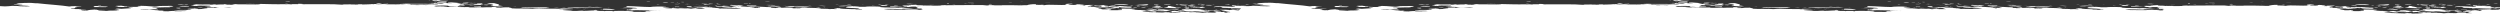 <svg version="1.1" id="Layer_1" xmlns="http://www.w3.org/2000/svg" xmlns:xlink="http://www.w3.org/1999/xlink" x="0px" y="0px" width="1920px" height="20px" viewBox="0 0 1920 20" enable-background="new 0 0 1920 20" xml:space="preserve" preserveAspectRatio="none">
<rect x="0" y="0" width="1920" height="20" fill="#333333" stroke="none"/>
<path fill="#ffffff" d="M927.5,9.4c-0.1,0.1,0.2,0.1,0.6,0.1c0.2,0.1-2.8,0.1-1.9-0.1C926.7,9.4,927.1,9.4,927.5,9.4z M888.1,9.2
	c-0.2,0.1-1.1,0.2-2.5,0.1C885.5,9.1,887.4,9.1,888.1,9.2z M448.2,8.1c-0.6,0.3-3.5,0-5-0.1C444.3,7.9,446.9,8.1,448.2,8.1z
	 M484.4,7.9c0.8,0,1,0.1,1.9,0.1C486,8.2,483.9,8,484.4,7.9z M458.2,7.9c-0.6,0-1.2,0-1.9,0c-0.5-0.2,0.9-0.2,0.6-0.3
	c0.5,0,1,0.1,1.9,0.1C458.9,7.8,458,7.8,458.2,7.9z M941.9,7.2c-2.5,0-5.1,0-5-0.3C938.8,7,941.8,7,941.9,7.2z M447.5,7.2
	C451.5,7.3,448.9,7,447.5,7.2L447.5,7.2z M461.9,7.1c-1.2,0-0.9-0.3,0.6-0.2c0,0.1,0,0.1,0,0.1C462,7,461.9,7.1,461.9,7.1z
	 M884.4,6.5c0.8,0.1,1.2,0.2,1.2,0.3c-1.8,0-1.9-0.2-3.8-0.1C881.5,6.4,884.8,6.7,884.4,6.5z M126.3,6.8
	C130.3,6.8,127.7,6.6,126.3,6.8L126.3,6.8z M891.9,6.6c-0.7,0.1-5.2,0.1-4.4-0.1C889.8,6.4,890.8,6.5,891.9,6.6z M135.7,6
	c0.8,0,1.7,0,2.5,0c0.8,0.2,0.4,0.3-0.6,0.5C135.9,6.4,134.7,6.2,135.7,6z M151.9,5.9c1,0,2.4,0,2.5-0.1c0.8,0,1.3,0.1,1.2,0.2
	C155.2,6.1,151.8,6.2,151.9,5.9z M932.5,6C935.7,5.8,930.4,5.8,932.5,6L932.5,6z M909.4,5.5c0.8,0.1,3,0,3.8,0.1c0,0.1,0,0.2,0,0.3
	c-0.8,0-1.7,0-2.5,0C911,5.8,909.3,5.7,909.4,5.5z M435.7,5.5c7.5-0.2,16.9,0.2,23.1-0.2c1.2,0.2,3.5,0.2,4.4,0.4
	c-8.5-0.1-19.9,0.4-26.9,0L435.7,5.5z M425,5.9c0-0.1,4.6-0.1,3.8,0.1C427.2,5.9,425.8,6,425,5.9z M72.6,5.2
	c0.3-0.3-1.1-0.3-0.6-0.6c2.7,0,4.4,0,3.8,0.3c2,0.1,5.8,0,6.9,0.2c0.7,0.2-1.6,0.2-1.2,0.4c-3,0-5.8-0.1-9.4-0.1l0.3-0.1l-0.9,0
	C71.6,5.3,71.8,5.2,72.6,5.2z M528.8,5.5l-0.3-0.1l-0.9,0c0.4-0.2-0.4-0.3-0.6-0.5c1.9,0.1,1.2-0.2,3.1-0.1c1.8,0.2,0.8,0.6,1.2,0.8
	C530,5.6,530,5.4,528.8,5.5z M518.2,5.5c-0.3-0.3,0.6-0.5,3.1-0.5c1,0.1,0.5,0.3-0.6,0.3h-1.2v0.1C519,5.5,518.6,5.5,518.2,5.5z
	 M632.5,5.3c0.6,0,1.2,0,1.9,0c-0.2,0.1-1.1,0.1-1.2,0.2C632.4,5.5,632.6,5.4,632.5,5.3z M468.2,5.5C466.3,5.7,466.1,5.3,468.2,5.5
	L468.2,5.5z M596.9,5L595.7,5c-2.3-0.1-5-0.1-6.2-0.3l0.3-0.1l-0.3-0.1c2.6-0.1,6.6,0.1,10,0.1C599.5,4.9,597.3,4.9,596.9,5z
	 M373.8,2.5c1.6-0.1,3.7-0.1,5.6-0.1c0.6,0.3,5.9,1.1,3.1,1.7c0.7,0.3,3.5,0.4,3.8,0.7l-1.1,0l-0.8,0.1c-2.8-0.1-5.8-0.2-7.5-0.5
	l0.3-0.1l-0.9,0C382.5,3.9,375.3,3,373.8,2.5z M873.1,5c1.4,0.1,2.5,0.1,2.5,0.3C873.4,5.4,873.2,5.2,873.1,5z M369.4,5.2
	c-3,0.1-2.3,0.2-5.6,0.1c-0.1-0.1,1.1-0.2,0-0.2c0.1-0.1,1.9,0,1.9-0.1l1.1,0l0.7-0.1c0.6,0,1.1-0.1,1.2-0.1
	C370.2,4.7,369,5,369.4,5.2z M352.5,5.1c0.4,0,0.8,0,1.2,0c0,0.1,0,0.1,0,0.1c-0.4,0-0.8,0-1.2,0C352.5,5.2,352.5,5.2,352.5,5.1z
	 M549.4,4.8l0.9-0.1L550,4.6c2.8-0.1,3.1,0.3,5,0.1c1.9-0.1-0.6-0.2,0-0.3c3.3,0,3.5,0.3,6.2,0.3c-1.7,0.2-5.1,0.2-6.2,0.5
	C553.6,5,549.7,5.1,549.4,4.8z M394.4,5.2C398.4,5.3,395.8,5,394.4,5.2L394.4,5.2z M919.4,5c-0.1,0-1.3,0.1-1.9,0.1
	C916.3,5,920.3,4.8,919.4,5z M145.1,4.6c1.2,0.7-6,0.5-7.5,0.2C138.7,4.5,141.8,4.5,145.1,4.6z M911.3,5c-2.2,0.1-1.7-0.4,0.6-0.3
	C912,4.8,911.1,4.8,911.3,5z M578.8,5c-2.2-0.2-6.8-0.4-5-0.8c2.1,0,3.3,0.1,4.4,0.2l-0.9,0l0.9,0c-0.5,0.2,2.9-0.1,2.5,0.1
	C581.3,4.9,577.6,4.7,578.8,5z M451.9,4.8c0.6,0.1,1.4,0.1,2.5,0.1C454.6,5,450.9,5,451.9,4.8z M543.8,4.8c-0.9,0.3-2.6,0-3.8-0.1
	C540.9,4.5,543.1,4.7,543.8,4.8z M918.2,4.2c0.3,0.1-0.9,0.1-1.9,0.1c-0.8,0.3,3,0.3,1.2,0.5c-1.4-0.1-3.8-0.1-5-0.1
	c0-0.1,0-0.3,0-0.4C914.2,4.1,915.7,4.2,918.2,4.2z M561.3,3.9c3.5,0.1,6,0.4,8.8,0.6l-0.9,0.1l0.3,0.1c-0.6,0.1-1,0.1-1.2,0.2
	C564.7,4.7,558.5,4.3,561.3,3.9z M620.7,4.6c0.4-0.2,3.2,0,2.5,0.1C621.4,4.8,621.9,4.6,620.7,4.6z M77.6,4.7
	C81.6,4.8,78.9,4.5,77.6,4.7L77.6,4.7z M852.5,4.4c0.1-0.2,2.1-0.1,3.8-0.1c0,0.2,1.1,0.2,0.6,0.4C854,4.7,853.8,4.5,852.5,4.4z
	 M903.8,4.6C907.8,4.6,905.1,4.4,903.8,4.6L903.8,4.6z M871.3,3.9c1.2-0.1,3.3-0.1,3.8-0.3c3,0,3.3,0.3,6.2,0.3
	c0.3,0.2-1.2,0.1-1.2,0.2l-1.2,0l-0.7,0.1C876.7,4,874.5,3.9,871.3,3.9z M868.1,4.6c-0.2-0.1,0.6-0.1,0.6-0.2c0.4,0,0.8,0,1.2,0
	c0,0.1,0,0.1,0,0.2C869.4,4.6,868.8,4.6,868.1,4.6z M875,4.4c-1.8,0-2-0.2-1.2-0.3C874.9,4.2,875.2,4.3,875,4.4z M888.1,4.2
	c0.5,0,0.6,0.1,1.2,0.1c-0.1,0.1-0.6,0.1-0.6,0.1c-0.5,0-0.6-0.1-1.2-0.1C887.6,4.2,888.1,4.2,888.1,4.2z M686.9,4
	c2,0,1.6,0.2,3.1,0.2C689.4,4.5,685,4.2,686.9,4z M361.9,4.2c-0.1,0.1,0.2,0.1,0.6,0.1c0.3,0.1-2.8,0.1-1.9-0.1
	C361.1,4.2,361.5,4.2,361.9,4.2z M591.9,4.1c1.2,0,2.5,0,3.8,0C595.4,4.3,592,4.4,591.9,4.1z M77.6,4.3c-0.8,0-1.7,0-2.5,0
	c-0.2-0.2,1.3-0.2,2.5-0.2C77.6,4.2,77.6,4.2,77.6,4.3z M952.5,4.2c0.6-0.3,3.9-0.1,5,0C956.4,4.4,954.2,4.1,952.5,4.2z M911.9,3.7
	c-0.1,0.1,0.1,0.1,0.6,0.1c-1.7,0.2-1.2,0.2-1.9,0.4c-2.8,0-4.1-0.2-5-0.5c0.6,0,0.5-0.1,0.6-0.1C908.8,3.5,909.5,3.7,911.9,3.7z
	 M926.6,3.9l-0.3-0.1c1,0,2.1,0,3.1,0c0.6,0.1,0.6,0.2,1.9,0.3c-1.1,0.2-4.9,0-5.6-0.1L926.6,3.9z M923.1,3.5c1.9,0,1.1,0.2,2.5,0.3
	l-0.9,0.1L925,4c-1,0-2.1,0-3.1,0C922,3.8,922.6,3.8,923.1,3.5z M566.3,4c-0.1-0.3,5.8-0.2,4.4,0.1C570.1,4,566.7,4.2,566.3,4z
	 M898.8,3.6c-1.7,0-3.3,0-5,0c0.2-0.4,3.5-0.4,5.6-0.2l-0.9,0.1L898.8,3.6z M903.1,3.8V3.6V3.5c0.5,0,1-0.1,1.9-0.1
	C905.1,3.6,905.1,3.8,903.1,3.8z M886.3,3.7c1.4-0.1,4.1,0,4.4,0.2l-0.9,0L889.4,4C887.7,4,885.9,3.9,886.3,3.7z M576.3,3.9
	c1.2-0.2,5,0,5.6,0.1C580.5,4.2,577.6,4,576.3,3.9z M548.8,3.8c1.6,0,2.1,0.1,1.9,0.3C549,4.1,549,3.9,548.8,3.8z M855.7,3.3
	c2.9,0.1,4.2,0,7.5,0c1.6,0.1,2.8,0.3,3.8,0.5l-0.9,0l0.3,0.1C860.8,3.9,856.2,3.9,855.7,3.3z M712.5,3.9c1.6-0.2,2.4-0.1,5-0.1
	C715.8,4,714.7,3.9,712.5,3.9z M588.2,3.9c0.7-0.2,3.4-0.1,5.6-0.1C592.1,3.9,590.5,4,588.2,3.9z M880.6,3.8c-0.9-0.2-3.4-0.3-5-0.5
	c1.9-0.1,2.9,0,5.6-0.1c0.9,0.1,0.6,0.3,0.6,0.5l-0.9,0L880.6,3.8z M542.5,3.8c-1.3,0-1.7-0.1-2.5-0.1C540.2,3.5,543,3.6,542.5,3.8z
	 M144.4,3.7c-0.1,0-1.3,0.1-1.9,0.1C141.3,3.6,145.3,3.4,144.4,3.7z M136.3,3.6c0.2-0.2,1.6-0.2,3.1-0.3c0.4,0.1,1,0.2,1.9,0.2
	C140.7,3.8,138.1,3.6,136.3,3.6z M940.6,3.6c-0.1-0.2,2.9-0.1,2.5-0.4c1.4,0,1.3,0.2,1.2,0.3C942.5,3.5,942.5,3.7,940.6,3.6z
	 M914.4,3.4c2.3-0.1,1.8,0.2,3.8,0.1C917.8,3.7,913.1,3.7,914.4,3.4z M540.7,3.2c2.8,0,3.3,0.2,5,0.3C545.1,3.7,539.4,3.6,540.7,3.2
	z M650.7,3.3c1-0.1,2.9,0,3.1,0.2C652,3.5,650.4,3.5,650.7,3.3z M643.8,3.5c-0.6,0-1.2,0-1.9,0c0,0,0-0.1,0-0.1c0.6,0,1.2,0,1.9,0
	C643.8,3.4,643.8,3.5,643.8,3.5z M504.4,3.3c0.6,0.1,2.3,0,1.9,0.2C504.9,3.5,504.3,3.5,504.4,3.3z M679.4,3.2
	c1.1,0.1,3.3,0,3.1,0.2C681.2,3.5,679.4,3.4,679.4,3.2z M553.8,3.3c-0.1,0.1-1.6,0.1-3.1,0.1C550.4,3.1,552.8,3.2,553.8,3.3z
	 M886.3,3.3c-0.1-0.2,2.2,0,3.1-0.1C888.8,3.5,888.2,3.3,886.3,3.3z M759.4,3.3c-0.5-0.2,1-0.2,1.2-0.3c0.9,0.1,1.2,0.2,1.2,0.4
	C761.3,3.3,760.5,3.3,759.4,3.3z M731.3,3.3c0.2-0.1,1.6-0.1,2.5-0.1C733.6,3.4,732.1,3.4,731.3,3.3z M676.3,3.4c-0.6,0-1.2,0-1.9,0
	c0.3-0.1,0.2-0.3,1.9-0.3C676.3,3.2,676.3,3.3,676.3,3.4z M562.5,3.3C560.6,3.6,560.4,3.1,562.5,3.3L562.5,3.3z M140.7,3.3
	c-0.2-0.1,3.5-0.1,2.5,0.1C141.9,3.4,141.5,3.4,140.7,3.3z M959.4,3.1c-0.5,0.1-0.9,0.2-2.5,0.2c0-0.1,0-0.1,0-0.2
	C957.7,3.1,958.5,3.1,959.4,3.1z M920,3.3c-0.3-0.2,0.2-0.4,2.5-0.3C923.5,3,922.2,3.3,920,3.3z M799.4,3.2c0.6-0.1,1.7-0.2,2.5-0.1
	C801.3,3.3,801,3.2,799.4,3.2z M696.3,3.1c-0.3-0.2,1.3-0.2,3.1-0.2l0.7,0.1l1.2,0c0,0.1,0,0.1,0,0.1l-0.9,0l0.3,0.1
	C698.7,3.2,697.2,3.2,696.3,3.1z M663.2,3.3c-0.4,0-0.8,0-1.2,0c0,0,0-0.1,0-0.1c0.4,0,0.8,0,1.2,0C663.2,3.2,663.2,3.2,663.2,3.3z
	 M273.2,3.2c0.3-0.1,4.2-0.2,5-0.1C278.6,3.4,273.8,3.3,273.2,3.2z M932.5,3.2c-0.4,0-0.8,0-1.2,0c0,0,0-0.1,0-0.1
	c0.4,0,0.8,0,1.2,0C932.5,3.1,932.5,3.1,932.5,3.2z M545,2.8C552.7,3.1,541.2,3.4,545,2.8L545,2.8z M518.2,3c1.6,0,3.2,0,3.1,0.2
	C519.5,3.2,517.9,3.2,518.2,3z M950,3.1C952.1,3.3,951.9,2.8,950,3.1L950,3.1z M538.8,3.1c-0.1-0.4,3-0.1,4.4-0.1
	C542.7,3.2,541.2,3,538.8,3.1z M965,3.1c-1.6,0-1.9-0.1-3.1-0.1C962.6,2.8,965.5,2.8,965,3.1z M218.8,2.9c0.1-0.2,2.1,0,2.5,0
	C221.2,3.1,219.2,2.9,218.8,2.9z M740.7,2.8c1.3,0,1.7,0.1,2.5,0.1C743.3,3,739.7,3,740.7,2.8z M289.4,2.8l0.3-0.1l-0.9,0
	c-0.2-0.2,1.4-0.3,1.9-0.4c2.1,0,1,0.4,3.1,0.4l3.8-0.1c0.1,0,0.2,0,0.3,0c0.6,0.1,0.4,0.2-0.2,0.2c-1.6,0-3.2,0-4.7-0.1l0.3,0.1
	C291.9,2.8,290.7,2.8,289.4,2.8z M727.5,2.4c1.6,0,1.2,0.2,1.2,0.4C727.4,2.8,726.7,2.5,727.5,2.4z M550.7,2.6
	c1.4,0,1.4,0.2,0.6,0.3C549.8,2.8,549.8,2.7,550.7,2.6z M571.3,2.4c0.9,0.1,3.6,0,3.1,0.3C573.1,2.6,570.7,2.7,571.3,2.4z M355,2.7
	c-0.5-0.5,3.1-0.5,5-0.3C359.2,2.6,358,2.8,355,2.7z M306.9,2.6c0.1,0.1-2.2,0-3.1,0.1C303.7,2.6,306,2.7,306.9,2.6z M520.7,2.6
	c0.1-0.1,0.6-0.1,0.6-0.1c0.5,0,0.6,0.1,1.2,0.1c-0.1,0.1-0.6,0.1-0.6,0.1C521.4,2.6,521.3,2.6,520.7,2.6z M361.9,2.2
	c1.8,0.3,2.9-0.2,3.8,0.2c-1.6,0-3,0-3.1,0.1c-0.5,0-1-0.1-1.9-0.1C360.5,2.3,360.8,2.2,361.9,2.2z M743.2,2.2
	c2.1,0.1,4.6-0.2,5,0.2C745.9,2.4,743.1,2.4,743.2,2.2z M514.4,2.2c0.3-0.1,4.4-0.1,3.1,0.1C515.5,2.4,515.6,2.2,514.4,2.2z
	 M774.4,2c-0.2-0.1,3.5-0.1,2.5,0.1C775.6,2.1,775.2,2,774.4,2z M513.2,2.1c-2.2,0-2.4-0.2-4.4-0.3C509.8,1.4,513.2,1.8,513.2,2.1z
	 M519.4,2C521.9,2.2,520.9,1.7,519.4,2L519.4,2z M523.2,1.5c0.6,0,1.2,0,1.9,0c0,0.1,0,0.1,0,0.2C523.7,1.7,523,1.6,523.2,1.5z
	 M330.7,1.7C334.7,1.8,332,1.5,330.7,1.7L330.7,1.7z M587.5,1.1c0.4-0.2,4-0.1,3.8,0.1C588.9,1.3,589.5,1.1,587.5,1.1z M496.3,0.9
	c1.6,0.1,3.3,0.1,3.1,0.3C497.6,1.2,496.6,1.1,496.3,0.9z M823.2,1.2c-0.4,0-0.8,0-1.2,0c0,0,0-0.1,0-0.1c0.4,0,0.8,0,1.2,0
	C823.2,1.1,823.2,1.2,823.2,1.2z M331.3,0.3l0.9,0l-0.3-0.1c0.6-0.3,4.5-0.1,6.2,0h-0.6v0.1c0.7,0.4,4.6,0.4,6.9,0.3
	c-0.8,0.2-2.5,0.4-1.2,0.6c-5.6,0.1-6.9-0.3-8.1-0.7c-1.1,0-1.3,0.1-2.5,0.1C333,0.4,331.3,0.4,331.3,0.3z M218.8,0.9
	c2.4,0,4.3,0,3.8,0.3C220.4,1.2,219.2,1.1,218.8,0.9z M335.7,0.9c0.6,0.2-1.4,0.1-2.5,0.1C333.3,0.9,334.2,0.8,335.7,0.9z
	 M783.8,0.8C786.3,1,785.2,0.6,783.8,0.8L783.8,0.8z M330.7,0.6C328.8,0.9,328.6,0.4,330.7,0.6L330.7,0.6z M163.8,5.6l-0.3-0.1
	l-0.3-0.1c0.3-0.1,0.6,0,1.2,0l-0.3,0.1l0.3,0.1C164.2,5.6,164,5.6,163.8,5.6z M149.4,4L149.4,4l0.6,0.1c1.3,0.1,2.5,0.1,3.8,0.2
	c0,0.1-4.1,0.1-1.9,0.3c-0.9,0.1-4.5-0.1-5-0.3C146.4,4,149,4.1,149.4,4z M371.3,3.8l0.9-0.1l-0.3-0.1c1.2-0.1,3.6,0,5,0
	c-0.1,0.2-2.6,0-2.5,0.4C372.5,4,371.9,3.9,371.3,3.8z M472.5,7.3l-0.9,0.1l0.3,0.1c-2.9,0-6.9,0.1-8.8-0.1l0.3-0.1l-0.9-0.1
	c1-0.1,0.2-0.4,1.2-0.5C468.8,6.7,470.4,7,472.5,7.3z M600,5.5l-0.3,0.1l0.3,0.1c0,0,0,0.1,0,0.1l-0.9,0l-0.9,0
	c-0.9-0.1-2.4-0.1-1.9-0.3C597.5,5.5,598.8,5.5,600,5.5z M617.5,5.6h-0.6v0.1c-2.2-0.2-3-0.1-6.2-0.1c1-0.1-0.1-0.1,0-0.3
	c-3,0-4.3-0.1-7.5-0.1c-0.9-0.3,2.4-0.1,1.9-0.4l0.9,0l-0.3-0.1c1.2,0,2.5,0,3.8,0C610,4.8,610,5,610.7,5c3.3-0.1,8.8,0,11.2,0.1
	C620.6,5.3,619.8,5.6,617.5,5.6z M648.8,5.1l-0.3,0.1l0.9,0.1c-1.1,0.1-6.2,0.1-5-0.2C645.9,5.1,647.3,5.1,648.8,5.1z M681.9,4.3
	L681,4.4l0.2,0.1c-1.6-0.1-3.3-0.1-5.6-0.1c0.2-0.2,1.9-0.2,1.2-0.6C680.7,3.8,680.9,4.1,681.9,4.3z M870,5.9l0.9-0.1l-0.3-0.1
	c2.3-0.1,2.5,0.1,2.5,0.3C871.6,6,870.1,6,870,5.9z M860,6.1l-0.9,0l-0.3,0.1c-1.5,0-2.4,0-3.1-0.1c-0.5-0.2-1.2-0.4-3.1-0.5
	c1.4-0.3,4.1-0.1,6.9-0.1l-0.3,0.1l0.3,0.1C858.9,5.9,860.3,5.9,860,6.1z M857.5,6.5l-0.9,0l0.3,0.1c-1.9,0.1-4.8,0.1-6.9,0.2
	l-0.3-0.1l-0.9,0C848.7,6.2,854.9,6.2,857.5,6.5z M859.4,6.5l-0.3,0.1l-0.3-0.1C859,6.5,859.2,6.5,859.4,6.5z M858.1,6.6l0.9,0
	l0.9,0C859.9,6.7,858.2,6.7,858.1,6.6z M888.8,7.3l-0.9,0.1l0.3,0.1c-3.1,0.3-5.5,0-8.1-0.1c0.5-0.3,5.6,0,5.6-0.3
	C886.6,7.1,889.2,7.1,888.8,7.3z M905.6,8.9L906,9l0.3,0.1c-3.6,0.1-3.8,0.1-6.2,0.3c0.2-0.3,0.1-0.7-1.9-0.8c0.8,0,1.3-0.1,1.2-0.2
	c1.1,0.1,1.9,0,2.5-0.1c1.8,0,0.8,0.3,3.1,0.3l-0.3,0.1l0.9,0C904.9,8.8,905.4,8.8,905.6,8.9z M926.9,7.9l-0.9,0l0.3,0.1
	c-2.6,0.1-0.8,0.4-3.8,0.4c-0.1,0.2,1.9,0.2,3.8,0.2L926,8.7l0.9,0c-0.3,0.2,1.2,0.1,1.2,0.2l0.6,0.1c-3.7,0.1-3.9,0-3.7,0.3
	c-2.7-0.2-3-0.6-7.5-0.6c-1.2,0-0.4,0.2-1.9,0.2c-3.1-0.2-5.8-0.4-10-0.4l0.3-0.1l-0.9,0c-0.7-0.2,1.5-0.2,1.2-0.4
	c2.1,0,1.9,0.2,3.1,0.3c1.6-0.1-0.5-0.4-1.2-0.5l0.3-0.1l-0.9-0.1c-0.2-0.1,0.1-0.2,1.2-0.3v0.1h0.6c0,0.1,4.7,0.3,4.4,0
	c-0.3-0.2-3.1,0-4.4-0.1l0.3-0.1l-0.9,0c-0.4-0.1-1.4-0.1-1.2-0.2c0.9,0.1,4.2-0.1,2.5-0.3l0.9-0.1l-0.3-0.1c1,0,2.4,0,2.5,0.1v0.1
	c1.1-0.1,2.2,0,3.3,0h-2.7c0.1,0.1-0.2,0.1-0.6,0.1c-0.5,0.2,1.2,0.1,1.2,0.3c3-0.3,6.5,0,8.8,0.2l-1.1,0.1c1.1,0.1,2.4,0.1,2.8,0.3
	l0.7-0.1C927.2,7.5,926.9,7.8,926.9,7.9z M936.9,8.3l-0.3,0.1l0.9,0c0,0.1,0,0.3,0,0.4c-2.3-0.2-1.5,0.2-3.8,0.2
	c1-0.3-1.6-0.1-1.9-0.3l1.3-0.1l-0.7-0.2c0-0.1,0-0.1,0-0.1c-0.5-0.2-5.5,0-5-0.3l0.3-0.1l-0.3-0.1C932.1,7.9,934.7,8.1,936.9,8.3z
	 M929.4,8.5l-0.9,0.1l0.2,0.1c-1,0-1.1-0.1-1.9-0.1l0.3-0.1l-0.9,0c-0.2-0.2,0.2-0.3,1.9-0.3C927.4,8.5,930.2,8.3,929.4,8.5z
	 M534.4,6.4c-1.8,0-2.7-0.2-4.4-0.2c-0.1-0.1,0.1-0.1,0.6-0.1l0.9,0L531.3,6c1.4,0.1,3.8,0.1,5,0.1C536.8,6.4,534.2,6.2,534.4,6.4z
	 M886.3,5.7L886,5.6l-0.9,0c0-0.1,0-0.2,0-0.3c1.3,0,1.6-0.1,2.5-0.1c-0.3-0.1-0.8-0.1-1.9-0.1c1.7-0.1,1.8-0.3,3.8-0.3l0.9,0l0.9,0
	c-0.5,0.2,1.2,0.6-1.2,0.6c0,0.3,3.2-0.1,3.1,0.2l-0.9,0l0.9,0C892.5,6,887,5.9,886.3,5.7z M894.4,5.8l-2.2-0.1c0.8,0,2.1,0,3.1,0.1
	L895,5.7c3.1-0.2,0.9-0.9,2.5-1.2l0.3,0.1l0.9,0c0.6,0.5,4.7,0.7,4.4,1.3c1.5,0,2.6-0.1,3.8,0c0.9,0.2-3.1,0.3-1.2,0.4
	c-4.3,0.2-7.5-0.3-11.9-0.3C894.1,5.9,894.4,5.8,894.4,5.8z M400.6,5.9l0.9,0l-0.3-0.1c6.4-0.1,14.9-0.5,20.6-0.1
	c0.3,0.2-2.2,0.2-1.9,0.4c-6.8-0.2-16.8,0-20,0.1C398.2,6.2,401.5,6.1,400.6,5.9z M431.9,5.9c1.7-0.1,1.2,0.1,2.5,0.1
	C434.7,6.1,431.3,6,431.9,5.9z M880,5.5l-0.9,0.1l0.2,0.1c-1.1,0-2.6,0-3.1-0.1c0.4-0.3,4.4-0.2,5-0.5C883.4,5.2,878.7,5.2,880,5.5z
	 M88.2,4.6l0.9,0l0.3-0.1c1.9,0,2.3-0.1,3.8-0.1c0.4,0.2,2,0.2,2.5,0.3c2-0.1,4,0,6,0.1h-6.9l0.9,0c0.2,0.1-0.6,0.1-0.6,0.2
	c0.2,0.1,1.6,0.1,2.5,0.1c0,0.1,0,0.2,0,0.3c-1.8,0.1-4.9-0.1-6.9-0.1L91,5.1l-0.9,0C91.3,5,88.7,4.8,88.2,4.6z M544.4,4.8
	c1.4,0,0.9,0.1,1.9,0.1c-0.2,0.1-1.1-0.1-1.2,0.1C544.3,5,544.5,4.9,544.4,4.8z M528.8,3.6C527.8,3.9,525.7,3.7,528.8,3.6L528.8,3.6
	z M745.7,3.3C748.6,3.1,748.2,3.5,745.7,3.3L745.7,3.3z M575,2.5c0.3-0.2,1,0.1,1.9,0.1c-0.1,0.1-1.1,0.1-1.9,0.1
	C575.4,2.6,575.8,2.5,575,2.5z M355.7,1.6c1.4,0.1,3.8,0.1,5,0.1c0.2,0.1-0.5,0.1-1.2,0.1C359.3,1.9,359.7,2,360,2
	C359.6,2,354.9,1.9,355.7,1.6z M932.8,7.1c0.9,0,1.7,0.1,2.1,0.1c0,0.1-0.2,0.1-0.3,0.2L932.8,7.1z M631.6,6l-5-0.6
	c1.1,0,2.2,0,2.7,0C628.6,5.7,630.6,5.8,631.6,6z M918.1,5.4c2.4-0.3,4.8,0.1,7.5,0.1c0,0.3-2,0.4-2.5,0.6c-2.4-0.1-1.2-0.3-1.9-0.4
	c-0.4,0-0.8,0-1.2,0l-0.6,0c-0.2,0.1-0.3,0.1-0.9,0.1l0.3,0.1c-0.8,0-1.7,0-2.5,0c-0.2-0.2,0.9-0.2,2.5-0.2
	c-0.1-0.1-0.6-0.1-0.6-0.1l0.3-0.1c-0.4,0-0.8,0-1.2,0l0.3,0.1c-2.5,0-3.7-0.1-3.8-0.4C915.8,5.3,918.5,5.2,918.1,5.4z M520.5,5.5
	c-0.4,0-0.7-0.1-1-0.1l9.1,0.1C526,5.6,523.1,5.4,520.5,5.5z M924.7,5.2l-2.8-0.5c0.7,0.1,1.3,0.1,1.7,0.1
	C924.2,4.9,924.1,5.1,924.7,5.2z M595.3,5.2l0.9-0.2c0.1,0.1,0.1,0.1,0.1,0.1C596,5.2,595.7,5.2,595.3,5.2z M375.3,4.3l1.9,0
	C376.4,4.3,375.9,4.3,375.3,4.3z M386.1,5.1l-1-0.4C385.7,4.9,385.9,5,386.1,5.1z M550.3,4.7c-3.1-0.1-5.5-0.2-7.9-0.4L550.3,4.7z
	 M542.4,4.2l-10.8-0.6C536,3.7,539.1,4,542.4,4.2z M580,4.4c-0.7,0-2,0-2.8,0L580,4.4z M612.2,4.5c-0.2-0.1-0.3-0.1,0-0.2V4.5z
	 M878.8,4.3l0.1-0.3C879.1,4.1,879,4.2,878.8,4.3z M669.7,4l2.5,0.3C670.9,4.2,669.3,4.2,669.7,4z M944.9,3.9L943.8,4
	C943.8,4,944.4,3.9,944.9,3.9z M903.1,3.6l-4.7-0.1C900,3.5,901.8,3.5,903.1,3.6z M903.1,3.6l-1.2,0.2C902,3.8,902.5,3.7,903.1,3.6z
	 M892.8,4c-1,0-2.1,0-3.1-0.1L892.8,4z M141.6,4c-0.5,0-0.9,0-1.2,0L141.6,4z M139.1,3.9c0.5,0,0.9,0,1.3,0L139.1,3.9z M867.8,3.9
	L866,3.8C866.9,3.9,867.6,3.9,867.8,3.9z M959.7,3.8l-4.4-0.3C957.1,3.5,958.8,3.6,959.7,3.8z M629.1,3.9c-0.6-0.1-0.7-0.1-0.9-0.1
	L629.1,3.9z M882.2,3.7c-0.4,0-0.8,0-1.2-0.1L882.2,3.7z M850.7,3.8l-2.2-0.1C849.2,3.7,850,3.7,850.7,3.8z M930.3,3.5l-0.6-0.2
	C930.2,3.3,930.2,3.4,930.3,3.5z M557.5,3.2c-0.2,0-0.7,0-1.6,0.1L557.5,3.2z M779.1,3.1l-0.6,0.2C778.4,3.2,778.8,3.2,779.1,3.1z
	 M285.8,2.8l-2.3,0C284.2,2.8,285,2.8,285.8,2.8z M285.8,2.8l4,0C288.4,2.8,287.1,2.8,285.8,2.8z M251.3,2.6l2.2,0
	C252.7,2.6,252,2.6,251.3,2.6z M226.6,2.2c-0.7,0-1.4,0-1.9-0.1L226.6,2.2z M228.5,2.3l-1.9-0.1C227.3,2.2,228,2.2,228.5,2.3z
	 M812.2,2l-15.3,0C802.2,1.9,807.3,2,812.2,2z M330.7,0.2c0.4,0,1,0,1.6,0L330.7,0.2z M339.7,0.3l-2.2-0.1c0.5,0,1.3,0,2,0.1
	C339.6,0.2,339.7,0.3,339.7,0.3z M84.4,6.7L83,6.9C83.3,6.8,83.9,6.8,84.4,6.7z M84.4,7L83,6.9C83.6,6.9,84,6.9,84.4,7z M82.3,6.9
	l-9.2,0.5C75.6,7.1,79.1,7.1,82.3,6.9z M130.4,8c1.1-0.1,2.5-0.1,3.8-0.1L130.4,8z M149.7,6.5L149.4,6
	C149.9,6.1,150.4,6.3,149.7,6.5z M163.5,5.5l-13.6,0C154.5,5.5,159,5.4,163.5,5.5z M146.6,3.8l1.9,0C147.6,3.8,147.1,3.8,146.6,3.8z
	 M196.8,3.1l-10.2-0.2C190.1,2.8,193.4,3,196.8,3.1z M282.5,3l1.3,0.1C283.4,3.1,282.9,3.1,282.5,3z M283.8,3.1c1.3,0,2.8,0,3.4,0.2
	L283.8,3.1z M300.8,2.3l6.6,0C305.2,2.3,303,2.3,300.8,2.3z M310.4,2.1c-0.3,0.1-0.7,0.2-1.2,0.3L310.4,2.1z M309.6,2.5l1,0.4
	C309.8,2.7,309.8,2.6,309.6,2.5z M309.2,2.3c0.2,0,0.3,0.1,0.4,0.1L309.2,2.3z M324.7,2.4l4,0.3C327.1,2.6,325.2,2.6,324.7,2.4z
	 M328.7,2.7c0.7,0,1.4,0.1,1.9,0.1L328.7,2.7z M332.5,2c0.6,0,1.1,0,1.6,0.1L332.5,2z M370.4,3l-0.6-0.1
	C370.1,2.9,370.2,2.9,370.4,3z M372.2,3.7c-0.9,0-1.6,0-2.1-0.1L372.2,3.7z M368.2,4.2c0-0.1,0.1-0.2,0.2-0.3L368.2,4.2z M372.2,5.3
	l3.8,0C374.7,5.3,373.5,5.4,372.2,5.3z M378.5,5.4l-2.5,0C376.8,5.3,377.7,5.3,378.5,5.4z M439.7,6.8l7.5,0
	C444.7,6.9,442.2,7,439.7,6.8z M452.2,6.9l-5,0C448.9,6.8,450.5,6.8,452.2,6.9z M461.6,8.1l-3.1,0.1C459.5,8.1,460.5,8.1,461.6,8.1z
	 M471.6,7.4c2,0,4,0,6,0.1L471.6,7.4z M477.6,7.5l4.2,0.1C480.4,7.5,479,7.5,477.6,7.5z M462,7.3l-4.2,0
	C459.2,7.3,460.6,7.3,462,7.3z M476,6.7l7.5,0.2C480.8,7,477.8,6.9,476,6.7z M516,6.2l1.2-0.3c0.1,0,0.2,0,0.3,0
	C517.8,6,517.2,6.1,516,6.2z M547.2,5.6l-1.9,0.2c0.6-0.1,0.8-0.2,1-0.2C546.6,5.6,546.8,5.6,547.2,5.6z M555.2,6.1l-6.2,0.1
	C550.8,6,553.1,6.1,555.2,6.1z M605.1,4.7c-1.4-0.1-3-0.1-3.9-0.3L605.1,4.7z M616.9,5.6l0.9,0.2C617.3,5.8,617.1,5.7,616.9,5.6z
	 M644.7,6l-0.8,0.1C644.1,6.1,644.4,6,644.7,6z M651,5.2h-2.5C649.3,5.2,650.1,5.2,651,5.2z M655.8,4.9l-12.9-0.5
	c3.6,0,6.9-0.1,10.6,0C654.7,4.6,654.5,4.8,655.8,4.9z M699.1,6.9l3.2-0.1C701.3,6.9,700.3,7,699.1,6.9z M707.8,6.7l-5.6,0.2
	C704,6.7,705.6,6.5,707.8,6.7z M683.8,4.6l10.3,0.4c-3.4,0-7.1,0.3-10.1,0C683,4.9,683.9,4.7,683.8,4.6z M681,4.4
	c1,0.1,2.1,0.1,2.7,0.2L681,4.4z M686.6,4.6l-2.8-0.1C684.6,4.6,685.5,4.6,686.6,4.6z M694.1,3.9l4.4,0C697.1,4,695.5,3.9,694.1,3.9
	z M783.6,3.7c0.1,0,0.2,0.1,0.2,0.2l-0.5-0.2C783.4,3.7,783.5,3.7,783.6,3.7z M861,4.7l0.6-0.1C861.5,4.6,861.2,4.6,861,4.7z
	 M871,5.8c-0.8,0-1.7,0-2.5-0.1L871,5.8z M859.9,6.2c-0.3,0-0.6-0.1-0.8-0.1L859.9,6.2z M846.5,6.9l3.2-0.2c-0.2,0-0.4,0.1-0.6,0.1
	C848.3,6.9,847.4,6.9,846.5,6.9z M874.7,7l-3.1-0.2C872.6,6.8,873.7,6.9,874.7,7z M876.6,7.8l0.6-0.1C877.1,7.7,876.9,7.7,876.6,7.8
	z M887.8,7.4l1.9,0.1C889.1,7.4,888.5,7.4,887.8,7.4z M904.5,7.9l1.4-0.2C905.6,7.8,905.1,7.9,904.5,7.9z M905.9,7.8l-11.2-0.7
	c3.1,0.1,6.6,0.1,9.5,0.2C904.6,7.5,905.5,7.6,905.9,7.8z M905.9,7.8l2.6,0C907.6,7.8,906.7,7.8,905.9,7.8z M906.6,6.7
	c1.5,0,2.9,0,4.3,0.1L906.6,6.7z M898.5,6.6l8.2,0.1C903.8,6.7,900.9,6.7,898.5,6.6z M941.2,7.6c0.1,0,0.2,0.1,0.4,0.1l-1.9-0.1
	C940.2,7.6,940.8,7.6,941.2,7.6z M947.9,7.2l2.5,0C949.5,7.2,948.7,7.2,947.9,7.2z M947.8,7.2l-1.9,0C946.6,7.1,947.2,7.1,947.8,7.2
	z M894.1,9.5c0.5,0,0.8,0,1.2,0.1L894.1,9.5z M928.5,8.6l4.6,0.1C931.6,8.7,930,8.7,928.5,8.6z M906,9l1.8,0.1
	C907,9.1,906.4,9,906,9z M926,7.9l1.9,0.1C927.5,8,926.7,8,926,7.9z M951.5,7.8c0.4,0,0.9,0,1.4,0.1L951.5,7.8z M862.2,6.6h-3.1
	C860.1,6.6,861.2,6.6,862.2,6.6z M856.6,6.5l2.5,0.1C858.2,6.6,857.4,6.6,856.6,6.5z M856,7.3l-2.5,0C854.5,7.3,855.2,7.3,856,7.3z
	 M529.7,5.8l1.9,0.3C530.8,6,530.2,5.9,529.7,5.8z M935,5.3c0.1-0.1,0.1-0.1,0.3-0.1L935,5.3z M949.1,4l-0.8,0.2
	C948.5,4.2,948.7,4.1,949.1,4z M899.4,4.3l-1.6,0.2C898.2,4.4,898.5,4.4,899.4,4.3z M886,5.6L885,6C884.7,5.9,885.4,5.8,886,5.6z
	 M890.3,4.9L886,4.7C887.6,4.7,889.3,4.7,890.3,4.9z M891.3,4.7c-0.2,0.1-0.5,0.1-0.9,0.2L891.3,4.7z M401.6,5.9l-4.4-0.1
	C398.7,5.8,400.3,5.8,401.6,5.9z M880.3,5.6l-1.2-0.1C879.5,5.6,879.9,5.6,880.3,5.6z M89.1,5.2l1.9,0C90.4,5.2,89.7,5.2,89.1,5.2z
	 M89.1,4.6l-3.6-0.1C86.8,4.5,88,4.5,89.1,4.6z M535.5,4.2c-1.4-0.1-2.9-0.1-3.9-0.2L535.5,4.2z M907.2,3.4l-2.5-0.2
	c1.1,0,2.4,0,3.4,0.1C907.9,3.3,907.7,3.3,907.2,3.4z M529.7,3.1H526c0.6,0,1.3-0.1,1.9-0.1C528.6,3,529.2,3.1,529.7,3.1z M581,2.9
	l-0.8-0.1C580.5,2.8,580.8,2.8,581,2.9z M628.5,4.3l5.8,0.3c-0.8,0-1.3,0.1-2.1,0.1C630.7,4.5,628.9,4.5,628.5,4.3z M1880.6,9.4
	c-0.1,0.1,0.2,0.1,0.6,0.1c0.2,0.1-2.8,0.1-1.9-0.1C1879.7,9.4,1880.2,9.4,1880.6,9.4z M1841.2,9.2c-0.1,0.1-1.1,0.2-2.5,0.1
	C1838.6,9.1,1840.5,9.1,1841.2,9.2z M1401.2,8.1c-0.6,0.3-3.5,0-5-0.1C1397.3,7.9,1400,8.1,1401.2,8.1z M1437.4,7.9
	c0.8,0,1,0.1,1.9,0.1C1439.1,8.2,1436.9,8,1437.4,7.9z M1411.2,7.9c-0.6,0-1.2,0-1.9,0c-0.5-0.2,0.9-0.2,0.6-0.3
	c0.5,0,1,0.1,1.9,0.1C1411.9,7.8,1411.1,7.8,1411.2,7.9z M1894.9,7.2c-2.5,0-5.1,0-5-0.3C1891.9,7,1894.8,7,1894.9,7.2z M1400.6,7.2
	C1404.6,7.3,1402,7,1400.6,7.2L1400.6,7.2z M1415,7.1c-1.2,0-0.9-0.3,0.6-0.2c0,0.1,0,0.1,0,0.1C1415.1,7,1415,7.1,1415,7.1z
	 M1837.4,6.5c0.8,0.1,1.2,0.2,1.2,0.3c-1.8,0-1.9-0.2-3.8-0.1C1834.5,6.4,1837.9,6.7,1837.4,6.5z M1079.3,6.8
	C1083.3,6.8,1080.7,6.6,1079.3,6.8L1079.3,6.8z M1844.9,6.6c-0.7,0.1-5.2,0.1-4.4-0.1C1842.8,6.4,1843.9,6.5,1844.9,6.6z M1088.7,6
	c0.8,0,1.7,0,2.5,0c0.8,0.2,0.4,0.3-0.6,0.5C1088.9,6.4,1087.8,6.2,1088.7,6z M1105,5.9c1,0,2.4,0,2.5-0.1c0.8,0,1.3,0.1,1.2,0.2
	C1108.2,6.1,1104.9,6.2,1105,5.9z M1885.6,6C1888.8,5.8,1883.4,5.8,1885.6,6L1885.6,6z M1862.4,5.5c0.8,0.1,3,0,3.8,0.1
	c0,0.1,0,0.2,0,0.3c-0.8,0-1.7,0-2.5,0C1864.1,5.8,1862.3,5.7,1862.4,5.5z M1388.7,5.5c7.5-0.2,17,0.2,23.1-0.2
	c1.2,0.2,3.5,0.2,4.4,0.4c-8.5-0.1-19.8,0.4-26.9,0L1388.7,5.5z M1378.1,5.9c0-0.1,4.6-0.1,3.8,0.1C1380.3,5.9,1378.8,6,1378.1,5.9z
	 M1025.6,5.2c0.3-0.3-1.1-0.3-0.6-0.6c2.7,0,4.4,0,3.8,0.3c2,0.1,5.8,0,6.9,0.2c0.7,0.2-1.5,0.2-1.2,0.4c-3,0-5.8-0.1-9.4-0.1
	l0.3-0.1l-0.9,0C1024.6,5.3,1024.9,5.2,1025.6,5.2z M1481.8,5.5l-0.3-0.1l-0.9,0c0.4-0.2-0.4-0.3-0.6-0.5c1.9,0.1,1.2-0.2,3.1-0.1
	c1.8,0.2,0.8,0.6,1.2,0.8C1483.1,5.6,1483.1,5.4,1481.8,5.5z M1471.2,5.5c-0.3-0.3,0.6-0.5,3.1-0.5c1,0.1,0.5,0.3-0.6,0.3h-1.2v0.1
	C1472,5.5,1471.6,5.5,1471.2,5.5z M1585.6,5.3c0.6,0,1.2,0,1.9,0c-0.2,0.1-1.1,0.1-1.2,0.2C1585.5,5.5,1585.7,5.4,1585.6,5.3z
	 M1421.2,5.5C1419.3,5.7,1419.1,5.3,1421.2,5.5L1421.2,5.5z M1549.9,5l-1.2-0.1c-2.3-0.1-5-0.1-6.2-0.3l0.3-0.1l-0.3-0.1
	c2.6-0.1,6.6,0.1,10,0.1C1552.6,4.9,1550.3,4.9,1549.9,5z M1326.8,2.5c1.6-0.1,3.7-0.1,5.6-0.1c0.6,0.3,5.9,1.1,3.1,1.7
	c0.7,0.3,3.5,0.4,3.8,0.7l-1.1,0l-0.8,0.1c-2.8-0.1-5.8-0.2-7.5-0.5l0.3-0.1l-0.9,0C1335.6,3.9,1328.3,3,1326.8,2.5z M1826.2,5
	c1.4,0.1,2.5,0.1,2.5,0.3C1826.4,5.4,1826.2,5.2,1826.2,5z M1322.5,5.2c-3,0.1-2.3,0.2-5.6,0.1c-0.1-0.1,1.1-0.2,0-0.2
	c0.1-0.1,1.9,0,1.9-0.1l1.2,0l0.7-0.1c0.6,0,1.1-0.1,1.2-0.1C1323.2,4.7,1322.1,5,1322.5,5.2z M1305.6,5.1c0.4,0,0.8,0,1.2,0
	c0,0.1,0,0.1,0,0.1c-0.4,0-0.8,0-1.2,0C1305.6,5.2,1305.6,5.2,1305.6,5.1z M1502.4,4.8l0.9-0.1l-0.3-0.1c2.8-0.1,3.1,0.3,5,0.1
	c1.9-0.1-0.6-0.2,0-0.3c3.3,0,3.5,0.3,6.2,0.3c-1.7,0.2-5.1,0.2-6.2,0.5C1506.7,5,1502.7,5.1,1502.4,4.8z M1347.5,5.2
	C1351.5,5.3,1348.8,5,1347.5,5.2L1347.5,5.2z M1872.4,5c-0.1,0-1.3,0.1-1.9,0.1C1869.3,5,1873.3,4.8,1872.4,5z M1098.1,4.6
	c1.2,0.7-6,0.5-7.5,0.2C1091.8,4.5,1094.9,4.5,1098.1,4.6z M1864.3,5c-2.2,0.1-1.7-0.4,0.6-0.3C1865,4.8,1864.2,4.8,1864.3,5z
	 M1531.8,5c-2.2-0.2-6.8-0.4-5-0.8c2.1,0,3.3,0.1,4.4,0.2l-0.9,0l0.9,0c-0.4,0.2,3-0.1,2.5,0.1C1534.3,4.9,1530.7,4.7,1531.8,5z
	 M1405,4.8c0.6,0.1,1.4,0.1,2.5,0.1C1407.7,5,1404,5,1405,4.8z M1496.8,4.8c-0.9,0.3-2.6,0-3.8-0.1
	C1493.9,4.5,1496.2,4.7,1496.8,4.8z M1871.2,4.2c0.3,0.1-0.9,0.1-1.9,0.1c-0.8,0.3,3,0.3,1.2,0.5c-1.4-0.1-3.8-0.1-5-0.1
	c0-0.1,0-0.3,0-0.4C1867.3,4.1,1868.7,4.2,1871.2,4.2z M1514.3,3.9c3.5,0.1,6,0.4,8.8,0.6l-0.9,0.1l0.3,0.1
	c-0.6,0.1-0.9,0.1-1.2,0.2C1517.8,4.7,1511.6,4.3,1514.3,3.9z M1573.7,4.6c0.4-0.2,3.2,0,2.5,0.1C1574.5,4.8,1574.9,4.6,1573.7,4.6z
	 M1030.6,4.7C1034.6,4.8,1032,4.5,1030.6,4.7L1030.6,4.7z M1805.6,4.4c0.1-0.2,2.1-0.1,3.8-0.1c0,0.2,1.1,0.2,0.6,0.4
	C1807,4.7,1806.8,4.5,1805.6,4.4z M1856.8,4.6C1860.8,4.6,1858.2,4.4,1856.8,4.6L1856.8,4.6z M1824.3,3.9c1.2-0.1,3.3-0.1,3.8-0.3
	c3.1,0,3.3,0.3,6.2,0.3c0.3,0.2-1.2,0.1-1.2,0.2l-1.1,0l-0.7,0.1C1829.8,4,1827.6,3.9,1824.3,3.9z M1821.2,4.6
	c-0.2-0.1,0.6-0.1,0.6-0.2c0.4,0,0.8,0,1.2,0c0,0.1,0,0.1,0,0.2C1822.4,4.6,1821.8,4.6,1821.2,4.6z M1828.1,4.4
	c-1.8,0-2-0.2-1.2-0.3C1827.9,4.2,1828.2,4.3,1828.1,4.4z M1841.2,4.2c0.5,0,0.6,0.1,1.2,0.1c-0.1,0.1-0.6,0.1-0.6,0.1
	c-0.5,0-0.6-0.1-1.2-0.1C1840.7,4.2,1841.2,4.2,1841.2,4.2z M1639.9,4c2,0,1.7,0.2,3.1,0.2C1642.4,4.5,1638.1,4.2,1639.9,4z
	 M1315,4.2c-0.1,0.1,0.2,0.1,0.6,0.1c0.3,0.1-2.8,0.1-1.9-0.1C1314.1,4.2,1314.6,4.2,1315,4.2z M1545,4.1c1.2,0,2.5,0,3.8,0
	C1548.4,4.3,1545.1,4.4,1545,4.1z M1030.6,4.3c-0.8,0-1.7,0-2.5,0c-0.2-0.2,1.3-0.2,2.5-0.2C1030.6,4.2,1030.6,4.2,1030.6,4.3z
	 M1905.6,4.2c0.6-0.3,3.9-0.1,5,0C1909.5,4.4,1907.2,4.1,1905.6,4.2z M1864.9,3.7c-0.1,0.1,0.1,0.1,0.6,0.1
	c-1.7,0.2-1.2,0.2-1.9,0.4c-2.8,0-4.1-0.2-5-0.5c0.6,0,0.5-0.1,0.6-0.1C1861.9,3.5,1862.5,3.7,1864.9,3.7z M1879.6,3.9l-0.3-0.1
	c1,0,2.1,0,3.1,0c0.6,0.1,0.6,0.2,1.9,0.3c-1.1,0.2-4.9,0-5.6-0.1L1879.6,3.9z M1876.2,3.5c1.9,0,1.1,0.2,2.5,0.3l-0.9,0.1l0.3,0.1
	c-1,0-2.1,0-3.1,0C1875,3.8,1875.7,3.8,1876.2,3.5z M1519.3,4c-0.1-0.3,5.8-0.2,4.4,0.1C1523.2,4,1519.7,4.2,1519.3,4z M1851.8,3.6
	c-1.7,0-3.3,0-5,0c0.2-0.4,3.5-0.4,5.6-0.2l-0.9,0.1L1851.8,3.6z M1856.2,3.8V3.6V3.5c0.5,0,1-0.1,1.9-0.1
	C1858.2,3.6,1858.2,3.8,1856.2,3.8z M1839.3,3.7c1.4-0.1,4.1,0,4.4,0.2l-0.9,0l-0.3,0.1C1840.7,4,1838.9,3.9,1839.3,3.7z
	 M1529.3,3.9c1.2-0.2,5,0,5.6,0.1C1533.6,4.2,1530.6,4,1529.3,3.9z M1501.8,3.8c1.7,0,2.1,0.1,1.9,0.3
	C1502.1,4.1,1502.1,3.9,1501.8,3.8z M1808.7,3.3c2.9,0.1,4.2,0,7.5,0c1.6,0.1,2.8,0.3,3.8,0.5l-0.9,0l0.3,0.1
	C1813.9,3.9,1809.3,3.9,1808.7,3.3z M1665.6,3.9c1.6-0.2,2.4-0.1,5-0.1C1668.9,4,1667.7,3.9,1665.6,3.9z M1541.2,3.9
	c0.7-0.2,3.4-0.1,5.6-0.1C1545.2,3.9,1543.5,4,1541.2,3.9z M1833.7,3.8c-0.9-0.2-3.4-0.3-5-0.5c1.9-0.1,2.9,0,5.6-0.1
	c0.9,0.1,0.6,0.3,0.6,0.5l-0.9,0L1833.7,3.8z M1495.6,3.8c-1.3,0-1.7-0.1-2.5-0.1C1493.2,3.5,1496.1,3.6,1495.6,3.8z M1097.5,3.7
	c-0.1,0-1.3,0.1-1.9,0.1C1094.4,3.6,1098.4,3.4,1097.5,3.7z M1089.3,3.6c0.2-0.2,1.6-0.2,3.1-0.3c0.3,0.1,1,0.2,1.9,0.2
	C1093.8,3.8,1091.2,3.6,1089.3,3.6z M1893.7,3.6c-0.1-0.2,2.9-0.1,2.5-0.4c1.4,0,1.3,0.2,1.2,0.3C1895.5,3.5,1895.6,3.7,1893.7,3.6z
	 M1867.4,3.4c2.3-0.1,1.8,0.2,3.8,0.1C1870.8,3.7,1866.2,3.7,1867.4,3.4z M1493.7,3.2c2.8,0,3.3,0.2,5,0.3
	C1498.2,3.7,1492.5,3.6,1493.7,3.2z M1603.7,3.3c1-0.1,2.9,0,3.1,0.2C1605,3.5,1603.4,3.5,1603.7,3.3z M1596.8,3.5
	c-0.6,0-1.2,0-1.9,0c0,0,0-0.1,0-0.1c0.6,0,1.2,0,1.9,0C1596.8,3.4,1596.8,3.5,1596.8,3.5z M1457.5,3.3c0.6,0.1,2.3,0,1.9,0.2
	C1458,3.5,1457.3,3.5,1457.5,3.3z M1632.5,3.2c1.1,0.1,3.4,0,3.1,0.2C1634.3,3.5,1632.4,3.4,1632.5,3.2z M1506.8,3.3
	c-0.1,0.1-1.6,0.1-3.1,0.1C1503.4,3.1,1505.8,3.2,1506.8,3.3z M1839.3,3.3c-0.1-0.2,2.2,0,3.1-0.1C1841.9,3.5,1841.3,3.3,1839.3,3.3
	z M1712.4,3.3c-0.5-0.2,1-0.2,1.2-0.3c0.9,0.1,1.2,0.2,1.2,0.4C1714.4,3.3,1713.5,3.3,1712.4,3.3z M1684.3,3.3
	c0.2-0.1,1.6-0.1,2.5-0.1C1686.7,3.4,1685.2,3.4,1684.3,3.3z M1629.3,3.4c-0.6,0-1.2,0-1.9,0c0.3-0.1,0.2-0.3,1.9-0.3
	C1629.3,3.2,1629.3,3.3,1629.3,3.4z M1515.6,3.3C1513.7,3.6,1513.5,3.1,1515.6,3.3L1515.6,3.3z M1093.7,3.3
	c-0.2-0.1,3.5-0.1,2.5,0.1C1094.9,3.4,1094.6,3.4,1093.7,3.3z M1912.4,3.1c-0.5,0.1-0.9,0.2-2.5,0.2c0-0.1,0-0.1,0-0.2
	C1910.8,3.1,1911.6,3.1,1912.4,3.1z M1873.1,3.3c-0.3-0.2,0.2-0.4,2.5-0.3C1876.5,3,1875.3,3.3,1873.1,3.3z M1752.4,3.2
	c0.6-0.1,1.7-0.2,2.5-0.1C1754.4,3.3,1754,3.2,1752.4,3.2z M1649.3,3.1c-0.3-0.2,1.3-0.2,3.1-0.2l0.7,0.1l1.1,0c0,0.1,0,0.1,0,0.1
	l-0.9,0l0.3,0.1C1651.8,3.2,1650.2,3.2,1649.3,3.1z M1616.2,3.3c-0.4,0-0.8,0-1.2,0c0,0,0-0.1,0-0.1c0.4,0,0.8,0,1.2,0
	C1616.2,3.2,1616.2,3.2,1616.2,3.3z M1226.2,3.2c0.3-0.1,4.2-0.2,5-0.1C1231.6,3.4,1226.8,3.3,1226.2,3.2z M1885.6,3.2
	c-0.4,0-0.8,0-1.2,0c0,0,0-0.1,0-0.1c0.4,0,0.8,0,1.2,0C1885.6,3.1,1885.6,3.1,1885.6,3.2z M1498.1,2.8
	C1505.8,3.1,1494.2,3.4,1498.1,2.8L1498.1,2.8z M1471.2,3c1.6,0,3.2,0,3.1,0.2C1472.5,3.2,1470.9,3.2,1471.2,3z M1903.1,3.1
	C1905.2,3.3,1905,2.8,1903.1,3.1L1903.1,3.1z M1491.8,3.1c-0.1-0.4,3-0.1,4.4-0.1C1495.7,3.2,1494.2,3,1491.8,3.1z M1918.1,3.1
	c-1.6,0-1.9-0.1-3.1-0.1C1915.6,2.8,1918.5,2.8,1918.1,3.1z M1171.8,2.9c0.1-0.2,2.1,0,2.5,0C1174.2,3.1,1172.2,2.9,1171.8,2.9z
	 M1693.7,2.8c1.3,0,1.7,0.1,2.5,0.1C1696.4,3,1692.7,3,1693.7,2.8z M1242.5,2.8l0.3-0.1l-0.9,0c-0.2-0.2,1.4-0.3,1.9-0.4
	c2.1,0,1,0.4,3.1,0.4l3.8-0.1c0.1,0,0.2,0,0.3,0c0.6,0.1,0.4,0.2-0.2,0.2c-1.6,0-3.2,0-4.7-0.1l0.3,0.1
	C1245,2.8,1243.7,2.8,1242.5,2.8z M1680.6,2.4c1.6,0,1.2,0.2,1.2,0.4C1680.4,2.8,1679.8,2.5,1680.6,2.4z M1503.7,2.6
	c1.5,0,1.4,0.2,0.6,0.3C1502.9,2.8,1502.9,2.7,1503.7,2.6z M1524.3,2.4c0.9,0.1,3.6,0,3.1,0.3C1526.1,2.6,1523.7,2.7,1524.3,2.4z
	 M1308.1,2.7c-0.5-0.5,3.1-0.5,5-0.3C1312.2,2.6,1311.1,2.8,1308.1,2.7z M1260,2.6c0.1,0.1-2.2,0-3.1,0.1
	C1256.7,2.6,1259.1,2.7,1260,2.6z M1473.7,2.6c0.1-0.1,0.6-0.1,0.6-0.1c0.5,0,0.6,0.1,1.2,0.1c-0.1,0.1-0.6,0.1-0.6,0.1
	C1474.4,2.6,1474.3,2.6,1473.7,2.6z M1315,2.2c1.8,0.3,2.9-0.2,3.8,0.2c-1.5,0-3,0-3.1,0.1c-0.5,0-1-0.1-1.9-0.1
	C1313.5,2.3,1313.9,2.2,1315,2.2z M1696.2,2.2c2.2,0.1,4.6-0.2,5,0.2C1699,2.4,1696.2,2.4,1696.2,2.2z M1467.5,2.2
	c0.3-0.1,4.4-0.1,3.1,0.1C1468.6,2.4,1468.7,2.2,1467.5,2.2z M1727.4,2c-0.2-0.1,3.5-0.1,2.5,0.1C1728.6,2.1,1728.3,2,1727.4,2z
	 M1466.2,2.1c-2.2,0-2.4-0.2-4.4-0.3C1462.8,1.4,1466.2,1.8,1466.2,2.1z M1472.5,2C1475,2.2,1473.9,1.7,1472.5,2L1472.5,2z
	 M1476.2,1.5c0.6,0,1.2,0,1.9,0c0,0.1,0,0.1,0,0.2C1476.7,1.7,1476.1,1.6,1476.2,1.5z M1283.7,1.7C1287.7,1.8,1285.1,1.5,1283.7,1.7
	L1283.7,1.7z M1540.6,1.1c0.4-0.2,4-0.1,3.8,0.1C1542,1.3,1542.6,1.1,1540.6,1.1z M1449.3,0.9c1.6,0.1,3.3,0.1,3.1,0.3
	C1450.7,1.2,1449.6,1.1,1449.3,0.9z M1776.2,1.2c-0.4,0-0.8,0-1.2,0c0,0,0-0.1,0-0.1c0.4,0,0.8,0,1.2,0
	C1776.2,1.1,1776.2,1.2,1776.2,1.2z M1284.3,0.3l0.9,0l-0.3-0.1c0.6-0.3,4.5-0.1,6.2,0h-0.6v0.1c0.7,0.4,4.6,0.4,6.9,0.3
	c-0.8,0.2-2.5,0.4-1.2,0.6c-5.6,0.1-6.9-0.3-8.1-0.7c-1.1,0-1.3,0.1-2.5,0.1C1286.1,0.4,1284.3,0.4,1284.3,0.3z M1171.8,0.9
	c2.4,0,4.3,0,3.8,0.3C1173.5,1.2,1172.3,1.1,1171.8,0.9z M1288.7,0.9c0.6,0.2-1.4,0.1-2.5,0.1C1286.4,0.9,1287.3,0.8,1288.7,0.9z
	 M1736.8,0.8C1739.3,1,1738.3,0.6,1736.8,0.8L1736.8,0.8z M1283.7,0.6C1281.8,0.9,1281.6,0.4,1283.7,0.6L1283.7,0.6z M1918.7,7.1
	c0.4,0,0.9,0,1.3,0V20H0V4.7c1.3,0.1,3,0.1,3.8,0.2c1.8-0.1,4.7-0.2,5.6-0.4c2,0,2.2,0.1,4.4,0.1l0.3,0.1l0.9,0c0,0,0,0.1,0,0.1
	c3.7,0,6.3,0.3,8.1-0.1c-1.7-0.4-8.2-0.3-9.4-0.8c0.1-0.1,2.1,0.1,3.7,0c-0.2-0.4-4.3-0.4-6.9-0.6c0.4-0.1,0.8-0.1,0-0.1
	C10.7,3,13,3.1,13.8,3c-3.5-0.3,3.1-0.8,8.7-0.8c2.8,0,3.9,0.4,6.2,0.3C36.5,3.4,46.8,4,53.2,5c0.9-0.2,2.4-0.3,5-0.3
	C57.9,5,61.1,4.9,62.5,5v0.1c0.7,0,1.8,0,2.5,0h-1.9c-1.5,0.1-3.2,0.2-5.6,0.3c0.1,0.2,0.1,0.4,1.9,0.3c-1.5,0.2-2.1,0.5-2.5,0.8
	c-0.8,0-1.7,0-2.5,0c-0.5,0.8,8,0.3,11.9,0.4c-0.4,0.3-4.6,0.1-4.4,0.5l-1.1,0c0.2,0.1,0.2,0.1,0.2,0.2l0.9,0
	c0.2,0.1,1.1,0.1,1.2,0.2l-0.9,0.1c1.1,0.1,2.6,0.1,2.7,0.2l0.7-0.1c0.6,0,1.1,0.1,1.2,0.1c1.2-0.4,3.2-0.7,6.2-0.8v0.1h1.2
	c-0.1,0.3,2.5,0.3,1.2,0.6c0.9,0.2,4.1,0.1,5.6,0.3l-0.9,0l2.5,0.1l-0.3-0.1c1.5-0.3,8.3,0,8.1-0.5l-0.9,0c0.6,0,1.2,0,1.9,0.1
	l-0.3-0.1c-0.1-0.2-1.1-0.3-3.1-0.3c0.3-0.2,2.4-0.2,3.8-0.3C91.5,6.9,89,7,88.8,6.9c-0.1-0.2,1.9-0.2,1.9-0.3
	c0.4,0.1,1.9,0.1,2.5,0.2c2.1-0.2,4.9-0.4,7.5-0.5C100.1,6,98.2,6,98.8,5.7c0.7-0.1,1.7-0.1,3.1-0.1c0.2-0.1-0.1-0.2-1.2-0.2
	c0.1-0.2,2.6-0.1,4.4-0.1c1.3,0,0.2-0.3,1.9-0.3c-0.2-0.1-1.6-0.1-2.5-0.1c0.8-0.1,2.8-0.1,3.8-0.2c-0.2-0.1-1.1-0.2-2.5-0.1
	c3.2-0.4,9.6,0.2,13.1,0.5c2.2-0.1,2.2-0.4,3.8-0.5c3.6,0,5.6-0.1,8.7-0.1c1.5,0.1,0.8,0.4,1.9,0.5c-0.4,0.2-2.9,0.1-3.8,0.3
	c0,0.1,1.7,0.1,1.2,0.3c-6.8-0.1-9.2,0.2-13.8,0.3c0.1,0.2,0.8,0.3,3.1,0.3c-0.3,0.3,1.9,0.7,1.2,0.9c-2.9,0-5.4,0-6.9,0.1
	c-2.1,0.1-6.9-0.2-6.3,0.2l1.1,0c1.6,0,3.3,0,4.8,0.1l-0.3-0.1c0.7,0,0.4-0.1,1.2-0.1c2.7,0.2,3.7,0.6,7.5,0.6
	c0,0.1-0.8,0.1-1.2,0.1c0.1,0.2,3.1,0.1,5,0.1c-0.4,0.2-2.9,0.3-0.6,0.4l-0.3,0.1c1.5,0,2.9,0,4.4,0.1l-0.3-0.1
	c1.7-0.1,4.8-0.4,5-0.1l-0.3,0.1c1.9,0,3.8,0,5.6,0l-0.3-0.1c2,0,3.8,0,4.4-0.1c-0.7-0.4-7-0.2-10-0.3l0.3-0.1l-0.3-0.1
	c1.8-0.1,3.4-0.2,4.4-0.3c3.9,0.2,5.7-0.2,8.8,0.1c0.2-0.2-0.2-0.3-1.9-0.3c1.3,0,2.4-0.4-0.6-0.3l0.3-0.1l-0.9-0.1
	c0.8-0.3,4.1-0.2,5.6-0.4l0.3,0.1l0.9,0c1.5,0,1.3,0.3,1.7,0.4l7.7-0.3c-2.4,0-3.2-0.1-5-0.2c0.4-0.2,3.6-0.1,4.4-0.3
	c-0.5-0.1-0.7-0.2-0.6-0.3c0.8-0.1,2.6-0.1,4.2-0.1l0.4-0.2c0.1,0.1,0.1,0.2-0.6,0.3l0.9,0c3.7,0.2,8.7-0.1,14.4,0.1l0.3,0.1
	l-0.3-0.2v0.1c-0.9-0.1-1.8-0.2-2.5-0.3c-2,0.2-6.6,0.5-9.4,0.1l0.3-0.1l-0.3-0.1c0.2,0,0.4,0,0.6,0c-1.5-0.3-6.4-0.2-9.4-0.4
	c0.2-0.2,3-0.2,4.4-0.3c0.3-0.2-1.1-0.2-0.6-0.5c-5.3,0-6.5-0.1-11.2-0.2l0.3-0.1l-0.9,0c-0.5,0-0.6,0-0.6-0.1l-0.3-0.1l-0.3-0.1
	c1-0.1,1.3-0.4,2.5-0.5c3.2,0.3,6.5,0.1,10.6,0.1c-1.6,0.2,1,0.2,3.1,0.2c-0.4-0.1-1.4-0.1-1.2-0.2c1.8-0.1,2.7-0.1,2.5,0.2
	c2.2-0.1,2.3-0.2,6.2-0.2c-0.2-0.1,0.1-0.2,1.2-0.2c-0.8,0.2,2,0.1,1.2,0.3l-0.9,0l1.2,0.2l-0.3-0.1c1.7,0,1.3-0.1,2.5,0l0.3,0.1
	c0.4-0.1,1.5-0.1,2.5-0.2l-0.9-0.1c0.6-0.2,3-0.3,3.8-0.1c6.5-0.1,13.2,0.3,17.5,0c-0.2-0.1-1.2,0-1.2-0.1l0.9-0.1L199.4,3
	c6.4,0.1,12.5,0.4,19.4,0.2l0.3,0.1c1.5-0.2,3.6-0.1,5,0.1l-0.3-0.1c0.7-0.3,2.8,0,5-0.1c1.2,0-1-0.2,0.6-0.3c0.4,0.1,3,0,3.1,0.1
	l-0.9,0.1c1.1,0.1,1.7,0.1,2.1,0.2l0.7-0.1c11.1,0.1,21.5-0.2,28.1,0.4c1.3,0,1.2-0.1,1.2-0.2c2.9,0.1,3.8-0.1,5.6-0.1
	c-0.6,0.2,2,0.1,3.1,0.1l-0.3,0.1c1.1,0,2.2,0,3.1,0.1L275,3.5c4.1-0.1,8-0.1,11.2-0.3l0.9,0l0.3-0.1c1.9-0.1,0.8,0.2,3.1,0.1
	l-0.3,0.1c1.3-0.1,2.7-0.2,4.3-0.2c0.5,0.1,1.4,0.1,2,0.1c0.2,0.1,0.9,0.1,1.8,0.2l-0.3-0.1c4.3,0,7.9,0.2,10-0.1
	c-0.4,0.2,2.5,0.2,3.8,0c2.1,0.1,3.7,0.2,3.8,0.5c2.2,0,3.2,0,3.8,0.1l-0.3,0.1c1,0,2.1,0,3.1,0l-0.3-0.1c2.6-0.1,3.2,0.1,5.6,0.1
	c0.9-0.3,5.7-0.3,8.8-0.2c0.7-0.2-1-0.2-1.2-0.3c-11.2,0.2-18.6-0.1-27.5-0.3c-1-0.2,2.1,0,1.9-0.2l1.1,0l0.7-0.1
	c1.6-0.1,2.1,0.1,3.8,0.1c4.1,0.1,9.7-0.1,14.4,0.1c0-0.1,0-0.1,0-0.1l1.1,0l0.7-0.1c2.1-0.2,5.6,0.1,6.2,0c0.9,0,0.1,0.1-0.6,0.1
	c0.1,0.1,2.6,0,3.8,0.1c0.7-0.2-1-0.2-1.2-0.3l0.9-0.1c-1.7-0.1-3.4-0.2-5-0.2l0.3,0.1c-1.1,0-1.3,0.1-2.5,0.1c0-0.1,0-0.3,0-0.4
	l0.9,0l0.3-0.1c0.2,0,0.4,0,0.6,0l-0.3,0.2l1.9-0.2l-0.9,0c0-0.1,0-0.2,0-0.3c1.8-0.1,5.4,0,7.5,0.1l-0.3,0.1l0.3,0.1
	c-0.7,0-0.5,0.1-0.6,0.2c0.6,0,0.5,0.1,0.6,0.1c1.3,0,4.3,0.1,3.8-0.1c-0.4-0.1-2.9,0-3.1-0.2l0.3-0.1l-0.3-0.1
	c0.9,0,1.6-0.1,2.5-0.1c3,0.2,5.9,0.4,7.5,0.7c-1.8-0.1-1.6,0.1-3.1,0.1c1.7,0.2,3.7,0.3,5.6,0.5c0.5,0.2-0.9,0.2-0.6,0.3
	c4.2,0,7.4,0.5,11.9,0.3c-0.5-0.2-1.5,0-3.8-0.1c-1.5-0.6,5.1-0.5,1.9-0.9c1.8,0,2.6-0.1,4.4-0.1c-0.5,0.2,0.6,0.2,0.6,0.4l-0.9,0
	l0.3,0.1c-0.5,0-0.6,0.1-1.2,0.1c0.1,0.3,2.2,0.3,2.5,0.5l-1.2,0.1L370,3.7c-0.1,0.1-0.6,0.1-0.6,0.1l-0.9,0l-0.9,0
	c-1.1,0.1-3.1,0.2-5,0.2c-2.3-0.2-4.8-0.6-9.4-0.3c0.6,0.3-1,0.4-1.2,0.6c0.9,0.2,2.2-0.1,3.8-0.1c0.4,0.1,1.6,0.2,1.2,0.4
	c-2,0-2.4,0.2-5,0.1c0,0.2,0.2,0.4-0.6,0.5c-0.4,0-0.8,0-1.2,0c-2.2-0.1-2.1-0.4-5.6-0.2c1.9-0.2-1.5-0.3,0-0.6
	c-4.3-0.4-15,0-9.4,0.6c0.9-0.2,5.1-0.1,8.1,0c0.6,0.2-2,0.1-2.5,0.2c1.2,0.1,2.5,0.2,5,0.2c0.9,0-0.2-0.1,0-0.2
	c4.3,0.1,10.7,0.4,13.8,0.2c1.3,0.8,8.8-0.2,10.6,0.3c2.5-0.1,4.5-0.2,7.5-0.1c0-0.1,0-0.2,0-0.3l0.9,0l-0.3-0.1
	c2.6,0.1,3,0.1,5.6,0.1c0.3,0.2-1.3,0.2-3.1,0.2c-1.4,0.2,3,0.3,0,0.3c0.1,0.2,2.1,0.1,3.8,0.1c1.5-0.2,1.6-0.3,6.2-0.3
	c-0.1,0.3,3.2,0.5,1.9,0.8c4.6,0.4,11.6-0.1,16.2,0.3c1.5-0.1,2.2-0.3,5-0.3c3.9,0.2,9.4,0.3,15.6,0.3c0.8,0,1.3-0.1,1.2-0.2
	c4.9-0.1,7.1,0.1,10,0.3l-0.9,0.1L440,7c-5.9,0-5.7,0.5-10.6,0.4c0.1,0.1,1.1,0.2,2.5,0.1c0.3,0.6,6.8,0.4,8.1,0.9
	c5.4,0.1,5.8-0.1,10.6-0.1c2.3-0.1,5-0.4,8.1-0.2l-0.3,0.1l0.9,0.1c1.1,0.3,4.7-0.1,5,0.3c0.2-0.3,3.5-0.2,6.2-0.2
	c0,0.1,0,0.2,0,0.3c1.1,0,1.4-0.1,1.2-0.3c7.7-0.1,14.3-0.1,15,0.7c3.7-0.1,6.7,0.2,9.4,0c0.5-0.2-1.1-0.2-0.6-0.4
	c0.7-0.1,2.2-0.1,3.8-0.1c1.7-0.1-1.7-0.1-0.6-0.3c3.2,0.1,4.6-0.1,7.5,0.1l0.7,0.1l0.2-0.1l-0.9,0c-5.9-0.3-14-0.7-23.1-0.5l-0.6,0
	l-0.6,0c-0.2-0.1-1.2,0-1.2-0.1l1.1-0.1l-0.5-0.1c-0.2-0.2,0.1-0.3,0.6-0.3c1.7,0-0.5,0.4,1.2,0.3c2.3,0.1,0.3-0.3,3.1-0.2
	c-0.6-0.1-1.2-0.2-3.1-0.2l0.3-0.1l-0.9,0c0.5-0.2,0.8-0.4,3.1-0.3c1.7-0.1-1.9-0.2,0-0.3c1.5,0,1.8-0.1,3.8-0.1
	c-0.2-0.6-7.1-0.5-10.6-0.8c-0.6-0.2,2-0.1,2.5-0.2c-0.9-0.2-0.1-0.5,0.6-0.7c6.9,0.1,10.4,0.6,17.5,0.7c1.3-0.4,8.6-0.5,11.9-0.2
	c1,0.2-2.1,0.1-1.9,0.2c1.5,0.2,4.3,0.2,5,0.5c-1.5,0-4.3,0.1-5.6,0c1,0.3,4.3,0.6,7.5,0.5L516,6.2l0.9,0c1.2,0.1,3.1,0.2,3.8,0.3
	c1.6-0.5,5.1,0.2,7.5-0.1c0.9,0.1,2.2,0.2,2.5,0.4c1.7-0.1,1.5-0.3,3.8-0.3c0.4,0.4,4,0.1,6.9,0.2c0.1-0.1-0.2-0.1-0.6-0.1l0.3-0.1
	c-0.9,0-1.4,0-1.8,0c0,0-0.1,0-0.1-0.1l0.9,0c1.4-0.3-1.7-0.7-5-0.7l0.3-0.1l-0.9-0.1c-0.2-0.2-2.2-0.1-1.9-0.3c3.6,0,4.7,0.1,7.5,0
	c-0.1,0.2,2,0.4,5.6,0.4l-0.3,0.1l0.9,0c0.8,0.1,1.3,0.3,3.1,0.3l-0.3,0.1l0.9,0c0.8,0.1,1.9,0.1,2.5,0.2l-0.9,0.1
	c0.7,0,1.3,0.1,1.9,0.2l0.3-0.1c5.2,0,12.7,0.4,14.4-0.1l1.1,0l-1.5-0.3l-0.3,0.1c-1.3-0.2-6.1,0-5.6-0.4c-1.3,0-2,0-1.9,0.1
	c-1.8-0.2-6.9-0.3-5-0.7c3.2,0.1,5.5,0.1,10,0.2l-0.3,0.1l1.9-0.1l-0.9,0c-1.4-0.1-4.1-0.4-3.1-0.6c0.3-0.1,4.6,0,4.4,0
	c0.4,0.1-0.9,0.2-0.6,0.2c1.5,0.1,0.5-0.1,1.9-0.1c2.5,0,5,0.4,9.4,0.4c0.2,0.2-0.2,0.3-1.9,0.3c0.3,0.2,3.3,0,3.8,0.1
	c0.2,0.2-1.2,0.1-0.6,0.3l-0.9,0l2.5,0.1L580,6.2c-0.1-0.3,1.6-0.2,3.1-0.1l0.6,0c0-0.1,0-0.1,0.1-0.2c-0.3-0.1-0.5-0.1-0.7-0.2
	l-0.7,0.1c-0.8,0-0.8-0.2,0-0.2c0-0.1,0-0.1,0-0.2c0.1-0.1-3.8,0.1-3.8-0.1l0.3-0.1c-0.8,0-2,0-2.5,0c-0.8-0.1-1.5-0.1-2.1-0.2
	l3.7,0.2c6-0.3,8.8,0.3,14.3,0.3c-0.4,0.1,1,0.5-1.2,0.4c0.8,0.1,3.8,0.1,4.4,0.2l-0.9,0.1l3.8-0.1L597.5,6c0.1-0.1,0.6-0.1,0.6-0.1
	l1.9,0.1c2,0.1,4.4,0.1,6.8,0.1l-7.1-0.5c3.3,0,6.8,0.1,9.3,0.4c-0.2,0.1-0.3,0.2-0.5,0.3l0.9,0c-0.1,0.3,1.6-0.1,3.1,0l-0.3,0.1
	c0.8-0.1,2.1-0.1,3.1-0.1l-0.9,0c0.7-0.1,0.5-0.3,2.5-0.3l0.9,0l-0.3-0.1c5.2,0.2,12.1,0.1,13.1,0.8c2,0.1,5.9,0,6.2,0.3
	c1.9-0.1,3.4-0.2,5,0c0.5,0,0.6-0.1,1.2-0.1c0-0.2-1.5-0.3-2.5-0.4c-0.1-0.2,1.8-0.2,2.5-0.3l0.7,0.1l1.2,0c0.7,0.6,4.8,0.5,8.8,0.7
	c0.1,0-0.1,0.1,0,0.1L653.5,7c1.1,0,2.1,0,2.9,0c0.5,0,0.7,0.1,0.9,0.2l0.9,0c0.7,0.1,1.7,0.1,3.1,0.1l0.9,0l-0.6-0.3L661.3,7
	c-1.3,0-1.2-0.2-2.5-0.2c5-0.5-7.8-0.6-9.4-1c0.9-0.1,0.6-0.3,0.6-0.5l0.9-0.1l-0.3-0.1c1.9,0.1,2.3-0.1,3.8-0.1c0-0.1,0-0.1,0-0.1
	l1.4,0l-0.1-0.1c2.1,0,2.6,0.3,4.4,0.3l-0.9,0.1h6.2l-0.9-0.1c4.5-0.3,9.1-0.1,11.9,0c0,0.1-0.5,0.2-1.2,0.2c2.2,0.4,6,0.6,12.5,0.5
	l0.7,0.1l1.1,0c0,0.1,0,0.1,0,0.1c1-0.1,1.3-0.2,3.1-0.2l0.7,0.1l1.1,0c0,0.1,0,0.1,0,0.1c1.9,0.2,5,0.3,6.9,0.5
	c-2.1,0.4-8.4-0.1-8.8,0.5c-2.1,0-9.5-0.4-13.8-0.1c1.5,0.3,3.8,0.6,8.1,0.4l-0.3,0.1c1,0,2.3,0,3.4,0c1.3,0,2.5,0,3.7,0l1.9,0
	L695,7.3c2.2-0.1,7.3-0.2,11.2-0.1c0.6,0.2-2.7,0.1-3.1,0.2c0.5,0.1,1.1,0.1,1.9,0.1l-0.3,0.1l3.8-0.1l-0.9,0
	c-0.3-0.2,0.9-0.3,1.2-0.4c-0.9-0.1-1.5-0.2-3.1-0.2c0.1-0.1,2.1,0,1.9-0.2l0.3-0.1l-0.3-0.1c0.5,0,0.6,0,0.6-0.1
	c-0.1-0.1-2.1,0.1-3.8,0c1-0.6-0.4-0.7-1.2-1.2c1.8,0,2.6-0.1,4.4-0.1C705.9,5.1,703,5,700,5.1c-1.6,0.1-0.8,0.4-3.8,0.3
	c-0.1-0.1,0.8-0.2,0.6-0.3c-1.5,0-2.4,0-3.1-0.1l0.3-0.1l-0.3-0.1c2.9-0.3-2.7-0.2,0-0.6c1.4,0,3.8,0.1,5,0l0.9,0l0.1-0.2l-1,0.1
	c-0.6,0-0.5-0.1-0.6-0.1l0.3-0.1l-0.9,0c1.7-0.1,4-0.2,6.2-0.3c-0.3,0.1,0.4,0.2,0.6,0.3l-0.9,0.1c2.3,0,5.3,0,6.2,0.3l0.3-0.1
	c3.1,0,7.5,0.3,11.9,0.1l0.3,0c0.1-0.3,3.6-0.5,5.6-0.2l-0.3-0.1c9.6-0.2,18.3,0,27.5-0.1c1,0.1,2,0.2,3.1,0.3
	c1.3,0,1.2-0.2,1.9-0.3c1.5,0,1.8,0.1,3.8,0.1l-0.3,0.1c1.4,0,2.8,0,4.3,0h2l-0.3-0.1c6.8-0.1,7.5,0,13.8,0.1l0.6,0l0.6,0
	C785,4,786.8,4,788.8,4c0.6-0.4,3.9-0.9,6.9-0.8c-0.8,0.2,0.2,0.2,0,0.5c3.9-0.1,5.1,0.1,6.2,0.3c3.8-0.9,12.4,0.3,18.1-0.4
	c-3,0-0.7-0.5-1.9-0.5c1.3-0.2,3-0.3,5.6-0.3c0.4,0.4-3.5,0.3-2.5,0.7H820c0.4,0.1,0.6,0.1,0.9,0.2l0.9,0c1.1-0.1,1.9,0,2.5,0.1
	c0.9,0,1.6-0.1,2.5-0.1c0.2-0.2-0.2-0.3-1.2-0.3c2.6-0.3,6.1,0.1,7.5,0.3c-0.7,0.1-2.2,0.1-3.8,0.1c-0.1,0.2,2.2,0,3.1,0.1
	c-0.3,0.1-0.9,0.2-1.2,0.3c0.8-0.1,1,0,1.9,0c1.8-0.1-0.8-0.2,0-0.3c2.5,0,3.4-0.2,6.9-0.1c-1.6,0.5-3,0.6-5,1.1
	c0.1,0.1,2.3-0.1,3.1,0.1c0.3,0.2-0.5,0.3-2.5,0.3c-0.2,0.1,0.6,0.1,0.6,0.2L836,5.3c0.4,0,0.8,0,1.2,0l-0.3-0.1
	c3.1,0,5.8,0.1,8.1,0.2c2,0,1.4-0.4,0-0.4l0.9-0.1l-0.3-0.1l-1.1,0.1L844.4,5c-1.1,0-1.2-0.1-1.2-0.1h1.2c-0.4-0.1-0.7-0.1-0.9-0.2
	l-0.9,0c-1.8,0-4.2-0.4-1.2-0.5l0.7,0.1l0.9,0c0,0,0,0.1,0,0.1c3.3,0,1.9-0.5,5.6-0.5c-2.7,0.5,2.9,0.4,2.5,0.8
	c2.5,0,4.4,0.1,5.6,0.2c3.3,0.1,1.4-0.4,4.4-0.3l-0.3,0.1l0.9,0C863,4.8,863.8,5,866,5l-0.3,0.1c1.1,0,2.8-0.1,3.6,0.1
	c0,0.1-0.2,0.2-0.4,0.3l0.3,0.1c0,0.1,0,0.1,0,0.1l-0.9,0.1l0.3,0.1c-4.1,0.1-5.2-0.1-8.1-0.2l0.3-0.1l-0.9,0
	c1.2-0.4-2.4-0.3-3.8-0.4c-3.2-0.1-2.5,0.2-4.4,0.2c0-0.1,0-0.2,0-0.3c-1,0-2.1,0-3.1,0c-0.3,0.3,1.9,0.3,4.4,0.3
	c-0.6,0.1-2.5,0.1-2.5,0.3c-3.7-0.1-6.7,0-10,0.1c1.2,0.3,3.5,0.4,5,0.6c1,0.2-2.1,0-1.9,0.2c-0.2,0.2,1.3,0.2,2.5,0.2L845.7,7
	l0.9,0c0,0.1,0,0.1,0,0.2c2.7,0,4.2,0,5-0.2c0.9,0.1,2,0.1,1.9,0.3l-0.3,0.1l0.3,0.1c-0.9,0-1.5,0.1-1.9,0.2c0.6,0,0.5,0.1,0.6,0.1
	c3.4,0.1,6.5,0.1,9.4-0.1c0-0.1,0-0.2,0-0.3c-1.5,0-3,0-3.1-0.1c1.1-0.1,1.8-0.2,3.1-0.2c0.5-0.2-0.6-0.2-0.6-0.4l0.9,0l-0.3-0.1
	c4.4,0,7.3,0.1,10,0.2l-0.3,0.1l0.3,0.1c-0.1,0.2-3,0.1-2.5,0.3c2.8,0.1,4.5,0.5,7.5,0.4l-0.3,0.1l0.9,0c1.5,0,1.2,0.2,3.1,0.2
	l-0.3,0.1c0.6,0,1.3,0,1.9,0L881.7,8c1.1-0.1,1.9-0.2,2.5-0.3c0.8,0.2,2.7,0.2,2.5,0.5c1.8-0.3,3.4-0.2,7.5-0.2
	c0.3-0.3-3.5-0.2-5-0.3c0-0.1,0-0.1,0-0.2l0.3-0.1l-0.3-0.1c0.8-0.1,2.7-0.1,4.4-0.1c1.8,0.2,2.9,0.5,5.6,0.6
	c0.4,0.2-1.3,0.1-1.9,0.2c0.2,0.1,1.1,0.1,1.2,0.2c-2.7-0.1-1.3,0.4-3.1,0.4c-3.4,0.1-4.3-0.1-6.9-0.1c-0.2,0.2-1.7,0.1-0.6,0.3
	c-1,0-1.1,0.1-1.9,0.1c-1.8-0.1-3.5-0.3-5-0.4l0.9-0.1c-1,0-1.8-0.1-2.5-0.1l0.3,0.1c-1.3,0-1.6,0.1-2.5,0.1
	c0.7,0.4,4.8,0.4,5.6,0.8c3.7,0.1,7.3,0.2,10.6,0.3c-0.2-0.1,0.6-0.1,0.6-0.2l0.9,0l0.3-0.1c1.2,0.1,1,0.2,3.1,0.1
	c0,0.1,0,0.2,0,0.3c4.8-0.2,6.6,0.1,8.8-0.3c-1.4-0.1-3.4,0-3.8-0.1c-0.1-0.3,0.7-0.3,3.1-0.4l0.9-0.1L907.3,9c1.2,0,2.1,0,2.5,0.1
	l-1.1,0.1c0.8,0,1.4,0,2,0l-0.3-0.1c1,0,2.1,0,3.1,0c0,0.1,0,0.2,0,0.3c2.2-0.2,7.1-0.1,4.4,0.1c3.9-0.1,3.8,0.2,5.6,0.3
	c1.9-0.3,5.8-0.2,9.4-0.1c1-0.1,0.3-0.4,1.9-0.5c2,0.1,5.4-0.1,5.6,0c-1.5,0.1,1.5,0.4,0,0.5c1.4-0.1,4.9,0.1,4.4-0.1l-0.3-0.1
	c-0.6,0-1.1,0-1.5,0c-0.6-0.1-0.9-0.2-0.4-0.3l-0.9,0c-0.6-0.3,2.5-0.3,3.1-0.5c-1-0.1-3.7-0.1-5.6-0.1c0.2-0.2,1.3-0.2-1.2-0.2
	l0.3-0.1l-0.3-0.1c0-0.3,3.3-0.2,2.5-0.6l0.9,0l0.3-0.1c1.1,0.1,3.4,0.1,1.9,0.3c1.3,0,1.2-0.2,1.9-0.3l0.9,0l-0.3-0.1
	c2.5,0,3.8,0.1,5,0.2h-0.6v0.1c-0.4,0.1-2.4,0-2.5,0.1c1.7,0,1.4,0.2,3.1,0.2c-0.2-0.2,1.1-0.2,0.6-0.3l0.9,0l-0.3-0.1
	c0.7-0.1-0.6-0.3-0.6-0.4c-1.1,0-1.6,0.1-1.9,0l0.3-0.1l-0.9-0.1c1.2,0,2.4-0.1,3.7-0.1V6.5c-3-0.1-5.3-0.3-7.4,0c0-0.1,0-0.2,0-0.3
	c-0.8,0-1.7,0-2.5,0l0.3-0.1c-1.4-0.1-3.1,0-4.3-0.1c-0.4-0.1-1.1-0.3-0.1-0.4l-0.9,0c0.5-0.2-1.1-0.2-0.6-0.4c-1,0-1.1,0.1-1.9,0.1
	l-0.3-0.1l-0.9,0c-0.8-0.1-1.2-0.2-1.9-0.3l0.3-0.1l-0.3-0.1c4.8,0.1,9.2,0.2,13.1,0.4l-0.3,0.1c1.1,0,2-0.1,3.1-0.1L948,5
	c0.2,0,0.4,0,0.6,0c-0.4-0.2,0-0.3-2.5-0.4c0.1-0.2-0.5-0.5,1.2-0.5l0.7,0.1l1.1,0c0,0.1,0,0.1,0,0.2c3.1-0.1,5.2,0.4,9.9,0.3
	c1.3-0.1,2.6-0.1,3.2-0.3c2,0,2.2,0.1,4.4,0.1l0.3,0.1l0.9,0c0,0,0,0,0,0.1c3.7,0,6.3,0.3,8.1-0.1c-1.7-0.4-8.2-0.3-9.4-0.8
	c0.1-0.1,2.1,0.1,3.8,0c-0.2-0.4-4.3-0.4-6.9-0.6c0.4-0.1,0.8-0.1,0-0.1c0.1-0.2,2.3-0.1,3.1-0.2c-3.5-0.3,3.1-0.8,8.8-0.8
	c2.8,0,3.9,0.4,6.2,0.3c7.7,0.9,18,1.5,24.4,2.5c0.9-0.2,2.4-0.3,5-0.3c-0.3,0.3,2.9,0.2,4.4,0.3v0c0.7,0,1.8,0,2.5,0h-1.9
	c-1.5,0.1-3.2,0.2-5.6,0.3c0.1,0.2,0.1,0.4,1.9,0.3c-1.5,0.2-2.1,0.5-2.5,0.8c-0.8,0-1.7,0-2.5,0c-0.5,0.8,8,0.3,11.9,0.4
	c-0.4,0.3-4.6,0.1-4.4,0.5l-1.1,0c0.2,0.1,0.2,0.1,0.2,0.2l0.9,0c0.2,0.1,1.1,0.1,1.2,0.2l-0.9,0.1c1.1,0.1,2.6,0.1,2.7,0.2l0.7-0.1
	c0.6,0,1.1,0.1,1.2,0.1c1.2-0.4,3.2-0.7,6.2-0.8v0.2h1.2c-0.1,0.3,2.5,0.3,1.2,0.6c0.9,0.2,4.1,0.1,5.6,0.3l-0.9,0l2.5,0.1l-0.3-0.1
	c1.5-0.3,8.3,0,8.1-0.5l-0.9,0c0.6,0,1.2,0,1.9,0.1l-0.3-0.1c-0.1-0.2-1.1-0.3-3.1-0.3c0.3-0.2,2.4-0.2,3.8-0.3
	c-0.4-0.1-2.9-0.1-3.1-0.2c-0.1-0.2,1.9-0.2,1.9-0.3c0.4,0.1,1.9,0.1,2.5,0.2c2.1-0.2,4.9-0.4,7.5-0.5c-0.6-0.2-2.5-0.2-1.9-0.5
	c0.7-0.1,1.7-0.1,3.1-0.1c0.2-0.1-0.1-0.2-1.2-0.2c0.1-0.2,2.6-0.1,4.4-0.1c1.3,0,0.2-0.3,1.9-0.3c-0.2-0.1-1.6-0.1-2.5-0.1
	c0.8-0.1,2.8-0.1,3.8-0.2c-0.1-0.1-1.1-0.2-2.5-0.1c3.2-0.4,9.7,0.2,13.1,0.5c2.2-0.1,2.2-0.4,3.8-0.5c3.6,0,5.6-0.1,8.8-0.1
	c1.5,0.1,0.8,0.4,1.9,0.5c-0.4,0.2-2.9,0.1-3.8,0.3c0,0.1,1.7,0.1,1.2,0.3c-6.8-0.1-9.2,0.2-13.8,0.3c0.1,0.2,0.8,0.3,3.1,0.3
	c-0.3,0.3,1.9,0.7,1.2,0.9c-2.9,0-5.4,0-6.9,0.1c-2.1,0.1-6.9-0.2-6.3,0.2l1.1,0c1.6,0,3.3,0,4.8,0.1l-0.3-0.1
	c0.7,0,0.4-0.1,1.2-0.1c2.7,0.2,3.7,0.6,7.5,0.6c0,0.1-0.8,0.1-1.2,0.1c0.1,0.2,3.1,0.1,5,0.1c-0.4,0.2-2.9,0.3-0.6,0.4l-0.3,0.1
	c1.5,0,2.9,0,4.4,0.1l-0.3-0.1c1.7-0.1,4.8-0.4,5-0.1l-0.3,0.1c1.9,0,3.8,0,5.6,0l-0.3-0.1c2,0,3.8,0,4.4-0.1c-0.7-0.4-7-0.2-10-0.3
	L1087,8l-0.3-0.1c1.8-0.1,3.4-0.2,4.4-0.3c3.9,0.2,5.7-0.2,8.8,0.1c0.2-0.2-0.2-0.3-1.9-0.3c1.3,0,2.4-0.4-0.6-0.3l0.3-0.1l-0.9-0.1
	c0.8-0.3,4.1-0.2,5.6-0.4l0.3,0.1l0.9,0c1.5,0,1.3,0.3,1.7,0.4l7.7-0.3c-2.4,0-3.2-0.1-5-0.2c0.4-0.2,3.6-0.1,4.4-0.3
	c-0.5-0.1-0.7-0.2-0.6-0.3c0.8-0.1,2.6-0.1,4.2-0.1l0.4-0.2c0.1,0.1,0.1,0.2-0.6,0.3l0.9,0c3.7,0.2,8.7-0.1,14.4,0.1l0.3,0.1
	l-0.3-0.2v0c-0.9-0.1-1.8-0.2-2.5-0.3c-2,0.2-6.6,0.5-9.4,0.1l0.3-0.1l-0.3-0.1c0.2,0,0.4,0,0.6,0c-1.5-0.3-6.4-0.2-9.4-0.4
	c0.2-0.2,3-0.2,4.4-0.3c0.3-0.2-1.1-0.2-0.6-0.5c-5.3,0-6.5-0.1-11.2-0.2l0.3-0.1l-0.9,0c-0.5,0-0.6,0-0.6-0.1l-0.6-0.1
	c1-0.1,1.3-0.4,2.5-0.5c3.2,0.3,6.5,0,10.6,0.1c-1.6,0.2,1,0.2,3.1,0.2c-0.4-0.1-1.4-0.1-1.2-0.2c1.8-0.1,2.7-0.1,2.5,0.2
	c2.2-0.1,2.3-0.2,6.2-0.2c-0.2-0.1,0.1-0.2,1.2-0.2c-0.8,0.2,2,0,1.2,0.3l-0.9,0l1.2,0.2l-0.3-0.1c1.7,0,1.3-0.1,2.5,0l0.3,0.1
	c0.4-0.1,1.5-0.1,2.5-0.2l-0.9-0.1c0.6-0.2,3-0.3,3.8-0.1c6.5-0.1,13.2,0.3,17.5,0c-0.2-0.1-1.2,0-1.2-0.1l0.9,0l-0.3-0.1
	c6.4,0.1,12.5,0.4,19.4,0.2l0.3,0.1c1.5-0.2,3.6-0.1,5,0.1l-0.3-0.1c0.7-0.3,2.8,0,5-0.1c1.2,0-1-0.2,0.6-0.3c0.4,0.1,3,0,3.1,0.1
	l-0.9,0.1c1.1,0.1,1.7,0.1,2.1,0.2l0.7-0.1c11.1,0.1,21.5-0.2,28.1,0.4c1.3,0,1.2-0.1,1.2-0.2c2.9,0.1,3.8-0.1,5.6-0.1
	c-0.6,0.2,2,0.1,3.1,0.1l-0.3,0.1c1.1,0,2.2,0,3.1,0.1l-0.3-0.1c4.1-0.1,8-0.1,11.2-0.3l0.9,0l0.3-0.1c1.9-0.1,0.8,0.2,3.1,0.1
	l-0.3,0.1c1.3-0.1,2.7-0.2,4.3-0.2c0.5,0.1,1.4,0.1,2,0.1c0.2,0.1,0.9,0.1,1.8,0.2l-0.3-0.1c4.3,0,7.9,0.2,10-0.1
	c-0.4,0.2,2.5,0.2,3.8,0c2.1,0.1,3.7,0.2,3.8,0.5c2.2,0,3.2,0,3.8,0.1l-0.3,0.1c1,0,2.1,0,3.1,0l-0.3-0.1c2.6-0.1,3.2,0.1,5.6,0.1
	c0.9-0.3,5.7-0.3,8.8-0.2c0.7-0.2-1-0.2-1.2-0.3c-11.2,0.2-18.6-0.1-27.5-0.3c-1-0.2,2.1,0,1.9-0.2l1.2,0l0.7-0.1
	c1.6-0.1,2.2,0.1,3.8,0.1c4.1,0.1,9.7-0.1,14.4,0.1c0-0.1,0-0.1,0-0.1l1.2,0l0.7-0.1c2.1-0.2,5.6,0.1,6.2,0c0.9,0,0.1,0.1-0.6,0.1
	c0.1,0.1,2.7,0,3.8,0.1c0.7-0.2-1-0.2-1.2-0.3l0.9-0.1c-1.7-0.1-3.3-0.2-5-0.2l0.3,0.1c-1.1,0-1.3,0.1-2.5,0.1c0-0.1,0-0.3,0-0.4
	l0.9,0l0.3-0.1c0.2,0,0.4,0,0.6,0l-0.3,0.2l1.9-0.2l-0.9,0c0-0.1,0-0.2,0-0.3c1.8-0.1,5.4,0,7.5,0.1l-0.3,0.1l0.3,0.1
	c-0.7,0-0.5,0.1-0.6,0.2c0.6,0,0.5,0.1,0.6,0.1c1.3,0,4.3,0.1,3.8-0.1c-0.4-0.1-2.9,0-3.1-0.2l0.3-0.1l-0.3-0.1
	c0.9,0,1.6-0.1,2.5-0.1c3,0.2,5.9,0.4,7.5,0.7c-1.8-0.1-1.6,0.1-3.1,0.1c1.7,0.2,3.7,0.3,5.6,0.5c0.5,0.2-0.9,0.2-0.6,0.3
	c4.2,0,7.4,0.5,11.9,0.3c-0.5-0.2-1.5,0-3.8-0.1c-1.5-0.6,5.1-0.5,1.9-0.9c1.8,0,2.6-0.1,4.4-0.1c-0.5,0.2,0.6,0.2,0.6,0.4l-0.9,0
	l0.3,0.1c-0.5,0-0.6,0.1-1.2,0.1c0.1,0.3,2.2,0.3,2.5,0.5l-1.2,0.1l-0.1,0.1c-0.1,0.1-0.6,0.1-0.6,0.1l-0.9,0l-0.9,0
	c-1.1,0.1-3.2,0.2-5,0.2c-2.3-0.2-4.8-0.6-9.4-0.3c0.6,0.3-1,0.4-1.2,0.6c0.9,0.2,2.2-0.1,3.8-0.1c0.4,0.1,1.6,0.2,1.2,0.4
	c-2,0-2.4,0.2-5,0.1c0,0.2,0.2,0.4-0.6,0.5c-0.4,0-0.8,0-1.2,0c-2.2-0.1-2.1-0.4-5.6-0.2c1.9-0.2-1.5-0.3,0-0.6
	c-4.3-0.4-15,0-9.4,0.6c0.9-0.2,5.1-0.1,8.1,0c0.6,0.2-2,0.1-2.5,0.2c1.2,0.1,2.5,0.2,5,0.2c0.9,0-0.2-0.1,0-0.2
	c4.3,0.1,10.7,0.4,13.8,0.2c1.3,0.8,8.8-0.2,10.6,0.3c2.5-0.1,4.5-0.2,7.5-0.1c0-0.1,0-0.2,0-0.3l0.9,0l-0.3-0.1
	c2.6,0.1,3,0.1,5.6,0.1c0.3,0.2-1.3,0.2-3.1,0.2c-1.4,0.2,3,0.3,0,0.3c0.1,0.2,2.1,0.1,3.8,0.1c1.5-0.2,1.6-0.3,6.2-0.3
	c-0.1,0.3,3.2,0.5,1.9,0.8c4.6,0.4,11.6-0.1,16.2,0.3c1.5-0.1,2.2-0.3,5-0.3c3.9,0.2,9.4,0.3,15.6,0.3c0.8,0,1.3-0.1,1.2-0.2
	c4.9-0.1,7.1,0.1,10,0.3l-0.9,0.1L1393,7c-5.9,0-5.7,0.5-10.6,0.4c0.2,0.1,1.1,0.2,2.5,0.1c0.3,0.6,6.8,0.4,8.1,0.9
	c5.4,0.1,5.8-0.1,10.6-0.1c2.3-0.1,5-0.4,8.1-0.2l-0.3,0.1l0.9,0.1c1.1,0.3,4.7-0.1,5,0.3c0.2-0.3,3.5-0.2,6.2-0.2
	c0,0.1,0,0.2,0,0.3c1.1,0,1.4-0.1,1.2-0.3c7.7-0.1,14.3-0.1,15,0.7c3.7-0.1,6.7,0.2,9.4,0c0.4-0.2-1.1-0.2-0.6-0.4
	c0.7-0.1,2.2-0.1,3.8-0.1c1.7-0.1-1.7-0.1-0.6-0.3c3.2,0.1,4.6-0.1,7.5,0.1l0.7,0.1l0.2-0.1l-0.9,0c-5.9-0.3-14-0.7-23.1-0.5l-0.6,0
	l-0.6,0c-0.2-0.1-1.2,0-1.2-0.1l1.1-0.1l-0.5-0.1c-0.2-0.2,0.1-0.3,0.6-0.3c1.7,0-0.5,0.4,1.2,0.3c2.3,0.1,0.3-0.3,3.1-0.2
	c-0.6-0.1-1.2-0.2-3.1-0.2l0.3-0.1l-0.9,0c0.5-0.2,0.8-0.4,3.1-0.3c1.7-0.1-1.9-0.2,0-0.3c1.5,0,1.8-0.1,3.8-0.1
	c-0.2-0.6-7.1-0.5-10.6-0.8c-0.6-0.2,2-0.1,2.5-0.2c-0.9-0.2-0.1-0.5,0.6-0.7c6.9,0.1,10.4,0.6,17.5,0.7c1.3-0.4,8.6-0.5,11.9-0.2
	c1,0.2-2.1,0.1-1.9,0.2c1.5,0.2,4.3,0.2,5,0.5c-1.5,0-4.3,0.1-5.6,0c1,0.3,4.2,0.6,7.5,0.5l-0.3,0.1l0.9,0c1.2,0.1,3.1,0.2,3.8,0.3
	c1.6-0.5,5.2,0.2,7.5-0.1c0.9,0.1,2.2,0.2,2.5,0.4c1.7-0.1,1.6-0.3,3.8-0.3c0.4,0.4,4,0.1,6.9,0.2c0.1-0.1-0.2-0.1-0.6-0.1l0.3-0.1
	c-0.9,0-1.4,0-1.8,0c0,0-0.1,0-0.1-0.1l0.9,0c1.4-0.3-1.7-0.7-5-0.7l0.3-0.1l-0.9-0.1c-0.2-0.2-2.2-0.1-1.9-0.3c3.6,0,4.7,0.1,7.5,0
	c-0.1,0.2,2,0.4,5.6,0.4l-0.3,0.1l0.9,0c0.8,0.1,1.3,0.3,3.1,0.3l-0.3,0.1l0.9,0c0.8,0.1,1.9,0.1,2.5,0.2l-0.9,0.1
	c0.7,0,1.3,0.1,1.9,0.2l0.3-0.1c5.2,0,12.7,0.4,14.4-0.1l1.2,0l-1.5-0.3l-0.3,0.1c-1.3-0.2-6.1,0-5.6-0.4c-1.3,0-2,0-1.9,0.1
	c-1.8-0.2-6.9-0.3-5-0.7c3.2,0.1,5.5,0.1,10,0.2l-0.3,0.1l1.9-0.1l-0.9,0c-1.4-0.1-4.1-0.4-3.1-0.6c0.3-0.1,4.6,0,4.4,0
	c0.4,0.1-0.9,0.2-0.6,0.2c1.5,0.1,0.5-0.1,1.9-0.1c2.5,0,5,0.4,9.4,0.4c0.2,0.2-0.2,0.3-1.9,0.3c0.3,0.2,3.3,0,3.8,0.1
	c0.2,0.2-1.2,0.1-0.6,0.3l-0.9,0l2.5,0.1l-0.3-0.1c-0.1-0.3,1.6-0.2,3.1-0.1l0.6,0c0-0.1,0-0.1,0.2-0.2c-0.3-0.1-0.5-0.1-0.7-0.2
	l-0.7,0.1c-0.8,0-0.8-0.2,0-0.2c0-0.1,0-0.1,0-0.2c0.1-0.1-3.8,0.1-3.8-0.1l0.3-0.1c-0.8,0-2,0-2.5,0c-0.8-0.1-1.4-0.1-2.1-0.2
	l3.7,0.2c6-0.3,8.8,0.3,14.3,0.3c-0.4,0.1,1,0.5-1.2,0.4c0.8,0.1,3.8,0.1,4.4,0.2l-0.9,0.1l3.8-0.1l-0.9-0.1
	c0.1-0.1,0.6-0.1,0.6-0.1l1.9,0.1c2,0.1,4.4,0.1,6.8,0.1l-7.1-0.5c3.3,0,6.8,0.1,9.3,0.4c-0.2,0.1-0.3,0.2-0.5,0.3l0.9,0
	c-0.1,0.3,1.6-0.1,3.1,0l-0.3,0.1c0.8-0.1,2.1-0.1,3.1-0.1l-0.9,0c0.7-0.1,0.5-0.3,2.5-0.3l0.9,0l-0.3-0.1
	c5.2,0.2,12.1,0.1,13.1,0.8c2,0.1,5.9,0,6.2,0.3c1.9-0.1,3.4-0.2,5,0c0.5,0,0.6-0.1,1.2-0.1c0-0.2-1.5-0.3-2.5-0.4
	c-0.1-0.2,1.8-0.2,2.5-0.3l0.7,0.1l1.2,0c0.7,0.6,4.8,0.5,8.8,0.7c0.1,0-0.1,0.1,0,0.1l-0.3,0.1c1.1,0,2.1,0,2.9,0
	c0.5,0,0.7,0.1,0.9,0.2l0.9,0c0.7,0.1,1.7,0.1,3.1,0.1l0.9,0l-0.6-0.3l-0.3,0.1c-1.3,0-1.2-0.2-2.5-0.2c5-0.5-7.8-0.6-9.4-1
	c0.9-0.1,0.6-0.3,0.6-0.5l0.9-0.1l-0.3-0.1c1.9,0.1,2.3-0.1,3.8-0.1c0-0.1,0-0.1,0-0.1l1.4,0l-0.1-0.1c2.1,0,2.6,0.3,4.4,0.3
	l-0.9,0.1h6.2l-0.9-0.1c4.5-0.3,9.1-0.1,11.9,0c0,0.1-0.5,0.2-1.2,0.2c2.2,0.4,5.9,0.6,12.5,0.5l0.7,0.1l1.1,0c0,0.1,0,0.1,0,0.1
	c1-0.1,1.3-0.2,3.1-0.2l0.7,0.1l1.2,0c0,0.1,0,0.1,0,0.1c1.9,0.2,5,0.3,6.9,0.5c-2.1,0.4-8.4-0.1-8.8,0.5c-2.1,0-9.5-0.4-13.8-0.1
	c1.5,0.3,3.8,0.6,8.1,0.4l-0.3,0.1c1,0,2.3,0,3.4,0c1.3,0,2.5,0,3.7,0l1.9,0l-0.6-0.1c2.2-0.1,7.3-0.2,11.2-0.1
	c0.6,0.2-2.7,0.1-3.1,0.2c0.5,0.1,1.1,0.1,1.9,0.1l-0.3,0.1l3.8-0.1l-0.9,0c-0.3-0.2,0.9-0.3,1.2-0.4c-0.9-0.1-1.5-0.2-3.1-0.2
	c0.1-0.1,2.1,0,1.9-0.2l0.3-0.1l-0.3-0.1c0.5,0,0.6,0,0.6-0.1c-0.1-0.1-2.1,0.1-3.8,0c1-0.6-0.4-0.7-1.2-1.2c1.8,0,2.6-0.1,4.4-0.1
	c-1.6-0.1-4.5-0.1-7.5-0.1c-1.6,0.1-0.8,0.4-3.8,0.3c-0.1-0.1,0.8-0.2,0.6-0.3c-1.4,0-2.4,0-3.1-0.1l0.3-0.1l-0.3-0.1
	c2.9-0.3-2.7-0.2,0-0.6c1.4,0,3.8,0.1,5,0l0.9,0l0.1-0.2l-1,0.1c-0.6,0-0.5-0.1-0.6-0.1l0.3-0.1l-0.9,0c1.7-0.1,4-0.2,6.2-0.3
	c-0.3,0.1,0.4,0.2,0.6,0.3l-0.9,0.1c2.3,0,5.3,0,6.2,0.3l0.3-0.1c3.1,0,7.5,0.3,11.9,0.1l0.3,0c0.1-0.3,3.6-0.5,5.6-0.2l-0.3-0.1
	c9.6-0.2,18.3,0,27.5-0.1c1,0.1,2,0.2,3.1,0.3c1.3,0,1.2-0.2,1.9-0.3c1.5,0,1.8,0.1,3.8,0.1l-0.3,0.1c1.4,0,2.8,0,4.3,0h2l-0.3-0.1
	c6.8-0.1,7.5,0,13.8,0.1l0.6,0l0.6,0c0.6,0.1,2.4,0.1,4.4,0.1c0.6-0.4,3.9-0.9,6.9-0.8c-0.8,0.2,0.2,0.2,0,0.5
	c3.9-0.1,5.1,0.1,6.2,0.3c3.8-0.9,12.4,0.3,18.1-0.4c-3,0-0.7-0.5-1.9-0.5c1.3-0.2,3-0.3,5.6-0.3c0.4,0.4-3.5,0.3-2.5,0.7h-1.2
	c0.4,0.1,0.6,0.1,0.9,0.2l0.9,0c1.1-0.1,1.9,0,2.5,0.1c0.9,0,1.6-0.1,2.5-0.1c0.2-0.2-0.2-0.3-1.2-0.3c2.6-0.3,6.1,0.1,7.5,0.3
	c-0.7,0.1-2.2,0.1-3.8,0.1c-0.1,0.2,2.2,0,3.1,0.1c-0.3,0.1-0.9,0.2-1.2,0.3c0.8-0.1,1,0,1.9,0c1.8-0.1-0.8-0.2,0-0.3
	c2.5,0,3.4-0.2,6.9-0.1c-1.6,0.5-3,0.6-5,1.1c0.1,0.1,2.3-0.1,3.1,0.1c0.3,0.2-0.5,0.3-2.5,0.3c-0.2,0.1,0.6,0.1,0.6,0.2l-0.3,0.1
	c0.4,0,0.8,0,1.2,0l-0.3-0.1c3.1,0,5.8,0.1,8.1,0.2c2,0,1.4-0.4,0-0.4l0.9-0.1l-0.3-0.1l-1.1,0.1l-0.2,0.1c-1.1,0-1.2-0.1-1.2-0.1
	h1.2c-0.4-0.1-0.7-0.1-0.9-0.2l-0.9,0c-1.8,0-4.2-0.4-1.2-0.5l0.7,0.1l1.2,0c0,0,0,0.1,0,0.1c3.3,0,1.9-0.5,5.6-0.5
	c-2.7,0.5,2.9,0.4,2.5,0.8c2.5,0,4.4,0.1,5.6,0.2c3.3,0.1,1.4-0.4,4.4-0.3l-0.3,0.1l0.9,0c1.4,0.1,2.1,0.3,4.4,0.3l-0.3,0.1
	c1.1,0,2.8-0.1,3.6,0.1c0,0.1-0.2,0.2-0.4,0.3l0.3,0.1c0,0.1,0,0.1,0,0.1l-0.9,0.1l0.3,0.1c-4.1,0.1-5.2-0.1-8.1-0.2l0.3-0.1l-0.9,0
	c1.2-0.4-2.4-0.3-3.8-0.4c-3.2-0.1-2.5,0.2-4.4,0.2c0-0.1,0-0.2,0-0.3c-1,0-2.1,0-3.1,0c-0.3,0.3,1.9,0.3,4.4,0.3
	c-0.6,0.1-2.4,0.1-2.5,0.3c-3.7-0.1-6.7,0-10,0.1c1.2,0.3,3.6,0.4,5,0.6c1,0.2-2.1,0-1.9,0.2c-0.2,0.2,1.3,0.2,2.5,0.2l-0.3,0.1
	l0.9,0c0,0.1,0,0.1,0,0.2c2.7,0,4.2,0,5-0.2c0.9,0.1,2,0.1,1.9,0.3l-0.3,0.1l0.3,0.1c-0.9,0-1.5,0.1-1.9,0.2c0.6,0,0.5,0.1,0.6,0.1
	c3.4,0.1,6.5,0.1,9.4-0.1c0-0.1,0-0.2,0-0.3c-1.6,0-3,0-3.1-0.1c1.1-0.1,1.8-0.2,3.1-0.2c0.4-0.2-0.6-0.2-0.6-0.4l0.9,0l-0.3-0.1
	c4.4,0,7.3,0.1,10,0.2l-0.3,0.1l0.3,0.1c-0.1,0.2-3,0.1-2.5,0.3c2.8,0.1,4.5,0.5,7.5,0.4l-0.3,0.1l0.9,0c1.5,0,1.2,0.2,3.1,0.2
	l-0.3,0.1c0.6,0,1.3,0,1.9,0l-0.3-0.1c1.1-0.1,1.9-0.2,2.5-0.3c0.8,0.2,2.7,0.2,2.5,0.5c1.8-0.3,3.4-0.2,7.5-0.2
	c0.3-0.3-3.5-0.2-5-0.3c0-0.1,0-0.1,0-0.2l0.3-0.1l-0.3-0.1c0.8-0.1,2.7-0.1,4.4-0.1c1.8,0.2,2.9,0.5,5.6,0.6
	c0.4,0.2-1.3,0.1-1.9,0.2c0.2,0.1,1.1,0.1,1.2,0.2c-2.7-0.1-1.3,0.4-3.1,0.4c-3.5,0.1-4.3-0.1-6.9-0.1c-0.2,0.2-1.7,0.1-0.6,0.3
	c-1,0-1.1,0.1-1.9,0.1c-1.8-0.1-3.5-0.3-5-0.4l0.9-0.1c-1,0-1.8-0.1-2.5-0.1l0.3,0.1c-1.3,0-1.7,0.1-2.5,0.1
	c0.7,0.4,4.8,0.4,5.6,0.8c3.7,0.1,7.3,0.2,10.6,0.3c-0.2-0.1,0.6-0.1,0.6-0.2l0.9,0l0.3-0.1c1.2,0.1,1,0.2,3.1,0.1
	c0,0.1,0,0.2,0,0.3c4.8-0.2,6.6,0.1,8.8-0.3c-1.4-0.1-3.4,0-3.8-0.1c-0.1-0.3,0.7-0.3,3.1-0.4l0.8-0.1l-0.2-0.1c1.2,0,2.1,0,2.5,0.1
	l-1.1,0.1c0.8,0,1.4,0,2,0l-0.3-0.1c1,0,2.1,0,3.1,0c0,0.1,0,0.2,0,0.3c2.2-0.2,7.1-0.1,4.4,0.1c3.9-0.1,3.8,0.2,5.6,0.3
	c1.9-0.3,5.8-0.2,9.4-0.1c1-0.1,0.3-0.4,1.9-0.5c2,0.1,5.4-0.1,5.6,0c-1.5,0.1,1.5,0.4,0,0.5c1.4-0.1,4.9,0.1,4.4-0.1l-0.3-0.1
	c-0.7,0-1.1,0-1.5,0c-0.6-0.1-0.9-0.2-0.3-0.3l-0.9,0c-0.6-0.3,2.5-0.3,3.1-0.5c-1-0.1-3.7-0.1-5.6-0.1c0.2-0.2,1.3-0.2-1.2-0.2
	l0.3-0.1l-0.3-0.1c0-0.3,3.3-0.2,2.5-0.6l0.9,0l0.3-0.1c1.1,0.1,3.4,0.1,1.9,0.3c1.3,0,1.2-0.2,1.9-0.3l0.9,0l-0.3-0.1
	c2.5,0,3.8,0.1,5,0.2h-0.6v0.1c-0.4,0.1-2.4,0-2.5,0.1c1.7,0,1.4,0.2,3.1,0.2c-0.2-0.2,1.1-0.2,0.6-0.3l0.9,0l-0.3-0.1
	c0.7-0.1-0.6-0.3-0.6-0.4c-1.1,0-1.6,0.1-1.9,0l0.3-0.1l-0.9-0.1c3.3-0.1,6.7-0.2,10-0.3c0,0.1,0,0.2,0,0.3c0.4,0,0.8,0,1.2,0
	l-0.3,0.1c1.5-0.1,3.2-0.1,4.9-0.1c0.2,0,0.5,0,0.8,0.1L1918.7,7.1z M1116.8,5.6l-0.3-0.1l-0.3-0.1c0.3-0.1,0.6,0,1.2,0l-0.3,0.1
	l0.3,0.1C1117.3,5.6,1117.1,5.6,1116.8,5.6z M1102.5,4L1102.5,4l0.6,0.1c1.3,0.1,2.5,0.1,3.8,0.2c0,0.1-4.1,0.1-1.9,0.3
	c-0.9,0.1-4.5-0.1-5-0.3C1099.4,4,1102,4.1,1102.5,4z M1324.3,3.8l0.9-0.1l-0.3-0.1c1.2-0.1,3.6,0,5,0c-0.1,0.2-2.6,0-2.5,0.4
	C1325.5,4,1324.9,3.9,1324.3,3.8z M1425.6,7.3l-0.9,0.1l0.3,0.1c-2.8,0-6.9,0.1-8.8-0.1l0.3-0.1l-0.9-0.1c1-0.1,0.2-0.4,1.2-0.5
	C1421.9,6.7,1423.4,7,1425.6,7.3z M1553.1,5.5l-0.3,0.1l0.3,0.1c0,0,0,0.1,0,0.1l-0.9,0l-0.9,0c-0.9-0.1-2.4-0.1-1.9-0.3
	C1550.6,5.5,1551.8,5.5,1553.1,5.5z M1570.6,5.6h-0.6v0.1c-2.2-0.2-3-0.1-6.2-0.1c1-0.1-0.1-0.1,0-0.3c-3,0-4.3-0.1-7.5-0.1
	c-0.9-0.3,2.4-0.1,1.9-0.4l0.9,0l-0.3-0.1c1.2,0,2.5,0,3.8,0c0.6,0.1,0.6,0.2,1.2,0.3c3.3-0.1,8.8,0,11.2,0.1
	C1573.7,5.3,1572.9,5.6,1570.6,5.6z M1601.8,5.1l-0.3,0.1l0.9,0.1c-1.1,0.1-6.2,0.1-5-0.2C1598.9,5.1,1600.4,5.1,1601.8,5.1z
	 M1634.9,4.3l-0.8,0.1l0.2,0.1c-1.5-0.1-3.3-0.1-5.6-0.1c0.2-0.2,1.9-0.2,1.2-0.6C1633.7,3.8,1633.9,4.1,1634.9,4.3z M1823.1,5.9
	l0.9-0.1l-0.3-0.1c2.3-0.1,2.5,0.1,2.5,0.3C1824.6,6,1823.2,6,1823.1,5.9z M1813.1,6.1l-0.9,0l-0.3,0.1c-1.4,0-2.4,0-3.1-0.1
	c-0.5-0.2-1.2-0.4-3.1-0.5c1.4-0.3,4.1-0.1,6.9-0.1l-0.3,0.1l0.3,0.1C1811.9,5.9,1813.3,5.9,1813.1,6.1z M1810.6,6.5l-0.9,0l0.3,0.1
	c-1.9,0.1-4.7,0.1-6.9,0.2l-0.3-0.1l-0.9,0C1801.7,6.2,1807.9,6.2,1810.6,6.5z M1812.4,6.5l-0.3,0.1l-0.3-0.1
	C1812,6.5,1812.2,6.5,1812.4,6.5z M1811.2,6.6l0.9,0l0.9,0C1812.9,6.7,1811.2,6.7,1811.2,6.6z M1841.8,7.3l-0.9,0.1l0.3,0.1
	c-3.1,0.3-5.5,0-8.1-0.1c0.5-0.3,5.6,0,5.6-0.3C1839.6,7.1,1842.3,7.1,1841.8,7.3z M1858.7,8.9L1859,9l0.3,0.1
	c-3.6,0.1-3.8,0.1-6.2,0.3c0.2-0.3,0.1-0.7-1.9-0.8c0.8,0,1.3-0.1,1.2-0.2c1.1,0.1,1.9,0,2.5-0.1c1.8,0,0.8,0.3,3.1,0.3l-0.3,0.1
	l0.9,0C1857.9,8.8,1858.4,8.8,1858.7,8.9z M1879.9,7.9l-0.9,0l0.3,0.1c-2.6,0.1-0.8,0.4-3.8,0.4c-0.1,0.2,1.9,0.2,3.8,0.2l-0.3,0.1
	l0.9,0c-0.3,0.2,1.2,0.1,1.2,0.2l0.6,0.1c-3.7,0.1-3.9,0-3.7,0.3c-2.7-0.2-3-0.6-7.5-0.6c-1.2,0-0.4,0.2-1.9,0.2
	c-3.1-0.2-5.8-0.4-10-0.4l0.3-0.1l-0.9,0c-0.7-0.2,1.6-0.2,1.2-0.4c2.1,0,1.9,0.2,3.1,0.3c1.6-0.1-0.5-0.4-1.2-0.5l0.3-0.1l-0.9-0.1
	c-0.2-0.1,0.2-0.2,1.2-0.3v0.1h0.6c0,0.1,4.7,0.3,4.4,0c-0.3-0.2-3.1,0-4.4-0.1l0.3-0.1l-0.9,0c-0.4-0.1-1.4-0.1-1.2-0.2
	c1,0.1,4.2-0.1,2.5-0.3l0.9-0.1l-0.3-0.1c1,0,2.4,0,2.5,0.1v0.1c1.1-0.1,2.2,0,3.4,0h-2.7c0.1,0.1-0.2,0.1-0.6,0.1
	c-0.4,0.2,1.2,0.1,1.2,0.3c3-0.3,6.5,0,8.8,0.2l-1.1,0.1c1.1,0.1,2.4,0.1,2.8,0.3l0.7-0.1C1880.3,7.5,1879.9,7.8,1879.9,7.9z
	 M1889.9,8.3l-0.3,0.1l0.9,0c0,0.1,0,0.3,0,0.4c-2.3-0.2-1.5,0.2-3.8,0.2c1-0.3-1.6-0.1-1.9-0.3l1.3-0.1l-0.7-0.2c0-0.1,0-0.1,0-0.1
	c-0.5-0.2-5.5,0-5-0.3l0.3-0.1l-0.3-0.1C1885.2,7.9,1887.8,8.1,1889.9,8.3z M1882.4,8.5l-0.8,0.1l0.2,0.1c-1,0-1.1-0.1-1.9-0.1
	l0.3-0.1l-0.9,0c-0.2-0.2,0.2-0.3,1.9-0.3C1880.4,8.5,1883.2,8.3,1882.4,8.5z M1487.4,6.4c-1.8,0-2.7-0.2-4.4-0.2
	c-0.1-0.1,0.1-0.1,0.6-0.1l0.9,0l-0.3-0.1c1.4,0.1,3.8,0.1,5,0.1C1489.9,6.4,1487.3,6.2,1487.4,6.4z M1920,5.7v0.5c0,0,0,0-0.1,0
	c-1.8,0-2.9,0.1-3.1,0.3c-1.2-0.1-1.4-0.2-2.5-0.3c-2.3,0.1,0.1,0.3-1.9,0.4c-6.5,0-10.4-0.6-13.8-0.1c0-0.1,0-0.2,0-0.3
	c-0.8,0-1.7,0-2.5,0l0.3-0.1c-1.4-0.1-3.1,0-4.3-0.1c-0.4-0.1-1.1-0.3-0.1-0.4l-0.9,0c0.5-0.2-1.1-0.2-0.6-0.4c-1,0-1.1,0.1-1.9,0.1
	l-0.3-0.1l-0.9,0c-0.8-0.1-1.2-0.2-1.9-0.3l0.3-0.1l-0.3-0.1c4.8,0.1,9.2,0.2,13.1,0.4l-0.3,0.1c1.1,0,2-0.1,3.1-0.1l-0.3-0.1
	c0.2,0,0.4,0,0.6,0c-0.4-0.2,0-0.3-2.5-0.4c0.1-0.2-0.5-0.5,1.2-0.5l0.7,0.1l1.1,0c0,0.1,0,0.1,0,0.2c3.1-0.1,5.2,0.4,10,0.3
	c0.6,0.1,1.7,0.2,1.2,0.4l-0.9,0.1l0.3,0.1c-0.2,0-0.4,0-0.6,0c0.1,0.3,3.2,0.3,3.8,0.6c1.9-0.1-0.9-0.3,0.6-0.3
	C1917.9,5.6,1918.9,5.7,1920,5.7z M1839.3,5.7l-0.3-0.1l-0.9,0c0-0.1,0-0.2,0-0.3c1.3,0,1.6,0,2.5-0.1c-0.3-0.1-0.8-0.1-1.9-0.1
	c1.7,0,1.8-0.3,3.8-0.3l0.9,0l0.9,0c-0.5,0.2,1.2,0.6-1.2,0.6c0,0.3,3.2-0.1,3.1,0.2l-0.9,0l0.9,0C1845.6,6,1840.1,5.9,1839.3,5.7z
	 M1847.4,5.8l-2.2-0.1c0.8,0,2.1,0,3.1,0.1l-0.3-0.1c3.1-0.2,0.9-0.9,2.5-1.2l0.3,0.1l0.9,0c0.6,0.5,4.7,0.7,4.4,1.3
	c1.5,0,2.6-0.1,3.8,0c0.9,0.2-3.1,0.3-1.2,0.4c-4.3,0.2-7.5-0.3-11.9-0.3C1847.1,5.9,1847.4,5.8,1847.4,5.8z M1353.7,5.9l0.9,0
	l-0.3-0.1c6.4-0.1,14.9-0.5,20.6-0.1c0.3,0.2-2.2,0.2-1.9,0.4c-6.8-0.2-16.8,0-20,0.1C1351.2,6.2,1354.5,6.1,1353.7,5.9z M1385,5.9
	c1.7-0.1,1.2,0.1,2.5,0.1C1387.8,6.1,1384.4,6,1385,5.9z M1833.1,5.5l-0.8,0.1l0.2,0.1c-1.1,0-2.6,0-3.1-0.1c0.4-0.3,4.5-0.2,5-0.5
	C1836.5,5.2,1831.8,5.2,1833.1,5.5z M1041.2,4.6l0.9,0l0.3-0.1c1.9,0,2.3-0.1,3.8-0.1c0.4,0.2,2,0.2,2.5,0.3c2-0.1,4,0,6,0.1h-6.9
	l0.9,0c0.2,0.1-0.6,0.1-0.6,0.2c0.2,0.1,1.6,0.1,2.5,0.1c0,0.1,0,0.2,0,0.3c-1.8,0.1-4.9-0.1-6.9-0.1l0.3-0.1l-0.9,0
	C1044.4,5,1041.7,4.8,1041.2,4.6z M1497.5,4.8c1.4,0,0.9,0.1,1.9,0.1c-0.2,0.1-1.1-0.1-1.2,0.1C1497.3,5,1497.6,4.9,1497.5,4.8z
	 M1481.8,3.6C1480.9,3.9,1478.7,3.7,1481.8,3.6L1481.8,3.6z M1698.7,3.3C1701.6,3.1,1701.2,3.5,1698.7,3.3L1698.7,3.3z M1528.1,2.5
	c0.4-0.2,1,0.1,1.9,0.1c-0.1,0.1-1.1,0.1-1.9,0.1C1528.5,2.6,1528.8,2.5,1528.1,2.5z M1308.7,1.6c1.4,0.1,3.8,0.1,5,0.1
	c0.2,0.1-0.5,0.1-1.2,0.1c-0.1,0.1,0.2,0.1,0.6,0.1C1312.7,2,1307.9,1.9,1308.7,1.6z M1885.9,7.1c0.9,0,1.7,0.1,2.1,0.1
	c0,0.1-0.2,0.1-0.3,0.2L1885.9,7.1z M1584.6,6l-5-0.6c1.1,0,2.2,0,2.7,0C1581.7,5.7,1583.7,5.8,1584.6,6z M1871.2,5.4
	c2.4-0.3,4.8,0.1,7.5,0.1c0,0.3-2,0.4-2.5,0.6c-2.4-0.1-1.2-0.3-1.9-0.4c-0.4,0-0.8,0-1.2,0l-0.6,0c-0.2,0.1-0.3,0.1-0.9,0.1
	l0.3,0.1c-0.8,0-1.7,0-2.5,0c-0.2-0.2,0.9-0.2,2.5-0.2c-0.1-0.1-0.6-0.1-0.6-0.1l0.3-0.1c-0.4,0-0.8,0-1.2,0l0.3,0.1
	c-2.5,0-3.7-0.1-3.8-0.4C1868.8,5.3,1871.6,5.2,1871.2,5.4z M1473.5,5.5c-0.3,0-0.7-0.1-1-0.1l9.1,0.1
	C1479.1,5.6,1476.1,5.4,1473.5,5.5z M1877.8,5.2l-2.8-0.5c0.7,0.1,1.3,0.1,1.7,0.1C1877.3,4.9,1877.2,5.1,1877.8,5.2z M1548.4,5.2
	l0.9-0.2c0.1,0.1,0.1,0.1,0.1,0.1C1549.1,5.2,1548.8,5.2,1548.4,5.2z M1328.4,4.3l1.9,0C1329.4,4.3,1328.9,4.3,1328.4,4.3z
	 M1339.2,5.1l-1-0.4C1338.7,4.9,1338.9,5,1339.2,5.1z M1503.4,4.7c-3.1-0.1-5.5-0.2-7.9-0.4L1503.4,4.7z M1495.5,4.2l-10.8-0.6
	C1489.1,3.7,1492.2,4,1495.5,4.2z M1533.1,4.4c-0.7,0-2,0-2.8,0L1533.1,4.4z M1565.3,4.5c-0.2-0.1-0.3-0.1,0-0.2V4.5z M1831.8,4.3
	l0.1-0.3C1832.2,4.1,1832.1,4.2,1831.8,4.3z M1622.8,4l2.5,0.3C1624,4.2,1622.3,4.2,1622.8,4z M1898,3.9l-1.1,0.2
	C1896.9,4,1897.4,3.9,1898,3.9z M1856.2,3.6l-4.7-0.1C1853.1,3.5,1854.9,3.5,1856.2,3.6z M1856.2,3.6l-1.2,0.2
	C1855,3.8,1855.5,3.7,1856.2,3.6z M1845.9,4c-1.1,0-2.1,0-3.1-0.1L1845.9,4z M1094.7,4c-0.5,0-0.9,0-1.2,0L1094.7,4z M1092.2,3.9
	c0.5,0,0.9,0,1.3,0L1092.2,3.9z M1820.9,3.9l-1.9-0.1C1820,3.9,1820.7,3.9,1820.9,3.9z M1912.8,3.8l-4.4-0.3
	C1910.2,3.5,1911.8,3.6,1912.8,3.8z M1582.1,3.9c-0.6-0.1-0.7-0.1-0.9-0.1L1582.1,3.9z M1835.2,3.7c-0.4,0-0.8,0-1.2-0.1L1835.2,3.7
	z M1803.7,3.8l-2.2-0.1C1802.3,3.7,1803,3.7,1803.7,3.8z M1883.4,3.5l-0.6-0.2C1883.2,3.3,1883.3,3.4,1883.4,3.5z M1510.6,3.2
	c-0.2,0-0.7,0-1.6,0.1L1510.6,3.2z M1732.1,3.1l-0.6,0.2C1731.5,3.2,1731.8,3.2,1732.1,3.1z M1238.8,2.8l-2.3,0
	C1237.3,2.8,1238.1,2.8,1238.8,2.8z M1238.8,2.8l4,0C1241.5,2.8,1240.2,2.8,1238.8,2.8z M1204.3,2.6l2.2,0
	C1205.8,2.6,1205.1,2.6,1204.3,2.6z M1179.7,2.2c-0.7,0-1.4,0-1.9-0.1L1179.7,2.2z M1181.5,2.3l-1.9-0.1
	C1180.4,2.2,1181.1,2.2,1181.5,2.3z M1765.3,2l-15.3,0C1755.3,1.9,1760.3,2,1765.3,2z M1283.7,0.2c0.4,0,1,0,1.6,0L1283.7,0.2z
	 M1292.8,0.3l-2.2-0.1c0.6,0,1.3,0,2,0.1C1292.7,0.2,1292.7,0.3,1292.8,0.3z M1037.5,6.7l-1.4,0.2C1036.4,6.8,1036.9,6.8,1037.5,6.7
	z M1037.5,7l-1.4-0.1C1036.6,6.9,1037.1,6.9,1037.5,7z M1035.4,6.9l-9.2,0.5C1028.6,7.1,1032.2,7.1,1035.4,6.9z M1083.4,8
	c1.1-0.1,2.5-0.1,3.8-0.1L1083.4,8z M1102.8,6.5l-0.3-0.4C1103,6.1,1103.4,6.3,1102.8,6.5z M1116.5,5.5l-13.6,0
	C1107.5,5.5,1112.1,5.4,1116.5,5.5z M1099.7,3.8l1.9,0C1100.7,3.8,1100.2,3.8,1099.7,3.8z M1149.8,3.1l-10.2-0.2
	C1143.1,2.8,1146.4,3,1149.8,3.1z M1235.6,3l1.3,0.1C1236.4,3.1,1235.9,3.1,1235.6,3z M1236.9,3.1c1.3,0,2.8,0,3.4,0.2L1236.9,3.1z
	 M1253.8,2.3l6.6,0C1258.2,2.3,1256,2.3,1253.8,2.3z M1263.4,2.1c-0.3,0.1-0.7,0.2-1.2,0.3L1263.4,2.1z M1262.7,2.5l1,0.4
	C1262.9,2.7,1262.8,2.6,1262.7,2.5z M1262.2,2.3c0.2,0,0.3,0.1,0.4,0.1L1262.2,2.3z M1277.8,2.4l4,0.3
	C1280.2,2.6,1278.3,2.6,1277.8,2.4z M1281.8,2.7c0.7,0,1.4,0.1,1.9,0.1L1281.8,2.7z M1285.6,2c0.6,0,1.1,0,1.6,0.1L1285.6,2z
	 M1323.4,3l-0.6-0.1C1323.1,2.9,1323.3,2.9,1323.4,3z M1325.3,3.7c-0.9,0-1.6,0-2.1-0.1L1325.3,3.7z M1321.2,4.2
	c0-0.1,0.1-0.2,0.2-0.3L1321.2,4.2z M1325.3,5.3l3.8,0C1327.8,5.3,1326.5,5.4,1325.3,5.3z M1331.5,5.4l-2.5,0
	C1329.9,5.3,1330.7,5.3,1331.5,5.4z M1392.8,6.8l7.5,0C1397.8,6.9,1395.3,7,1392.8,6.8z M1405.3,6.9l-5,0
	C1401.9,6.8,1403.6,6.8,1405.3,6.9z M1414.7,8.1l-3.1,0.1C1412.6,8.1,1413.6,8.1,1414.7,8.1z M1424.6,7.4c2,0,4,0,6,0.1L1424.6,7.4z
	 M1430.6,7.5l4.2,0.1C1433.4,7.5,1432,7.5,1430.6,7.5z M1415.1,7.3l-4.2,0C1412.3,7.3,1413.7,7.3,1415.1,7.3z M1429,6.7l7.5,0.2
	C1433.9,7,1430.9,6.9,1429,6.7z M1469,6.2l1.2-0.3c0.1,0,0.2,0,0.3,0C1470.9,6,1470.3,6.1,1469,6.2z M1500.3,5.6l-1.9,0.2
	c0.6-0.1,0.8-0.2,1-0.2C1499.6,5.6,1499.9,5.6,1500.3,5.6z M1508.3,6.1l-6.2,0.1C1503.9,6,1506.2,6.1,1508.3,6.1z M1558.1,4.7
	c-1.4-0.1-3-0.1-3.9-0.3L1558.1,4.7z M1570,5.6l0.9,0.2C1570.3,5.8,1570.1,5.7,1570,5.6z M1597.8,6l-0.8,0.1
	C1597.2,6.1,1597.5,6,1597.8,6z M1604,5.2h-2.5C1602.3,5.2,1603.2,5.2,1604,5.2z M1608.8,4.9l-12.9-0.5c3.6,0,6.9-0.1,10.6,0
	C1607.7,4.6,1607.5,4.8,1608.8,4.9z M1652.1,6.9l3.2-0.1C1654.4,6.9,1653.3,7,1652.1,6.9z M1660.9,6.7l-5.6,0.2
	C1657.1,6.7,1658.6,6.5,1660.9,6.7z M1636.8,4.6l10.3,0.4c-3.4,0-7.1,0.3-10.1,0C1636.1,4.9,1636.9,4.7,1636.8,4.6z M1634.1,4.4
	c1,0.1,2.1,0.1,2.7,0.2L1634.1,4.4z M1639.6,4.6l-2.8-0.1C1637.7,4.6,1638.6,4.6,1639.6,4.6z M1647.1,3.9l4.4,0
	C1650.1,4,1648.6,3.9,1647.1,3.9z M1736.6,3.7c0.1,0,0.2,0.1,0.2,0.2l-0.5-0.2C1736.4,3.7,1736.5,3.7,1736.6,3.7z M1814,4.7l0.6-0.1
	C1814.6,4.6,1814.3,4.6,1814,4.7z M1824,5.8c-0.8,0-1.7,0-2.5-0.1L1824,5.8z M1813,6.2c-0.3,0-0.6-0.1-0.8-0.1L1813,6.2z
	 M1799.6,6.9l3.2-0.2c-0.2,0-0.4,0.1-0.6,0.1C1801.3,6.9,1800.4,6.9,1799.6,6.9z M1827.8,7l-3.1-0.2C1825.7,6.8,1826.7,6.9,1827.8,7
	z M1829.6,7.8l0.6-0.1C1830.2,7.7,1829.9,7.7,1829.6,7.8z M1840.9,7.4l1.9,0.1C1842.1,7.4,1841.5,7.4,1840.9,7.4z M1857.6,7.9
	l1.4-0.2C1858.7,7.8,1858.1,7.9,1857.6,7.9z M1858.9,7.8l-11.2-0.7c3.1,0.1,6.6,0.1,9.6,0.2C1857.6,7.5,1858.5,7.6,1858.9,7.8z
	 M1858.9,7.8l2.6,0C1860.7,7.8,1859.8,7.8,1858.9,7.8z M1859.7,6.7c1.5,0,2.9,0,4.3,0.1L1859.7,6.7z M1851.5,6.6l8.2,0.1
	C1856.8,6.7,1854,6.7,1851.5,6.6z M1894.3,7.6c0.1,0,0.2,0.1,0.3,0.1l-1.9-0.1C1893.3,7.6,1893.9,7.6,1894.3,7.6z M1900.9,7.2l2.5,0
	C1902.5,7.2,1901.7,7.2,1900.9,7.2z M1900.9,7.2l-1.9,0C1899.7,7.1,1900.3,7.1,1900.9,7.2z M1847.1,9.5c0.5,0,0.8,0,1.2,0.1
	L1847.1,9.5z M1881.6,8.6l4.6,0.1C1884.6,8.7,1883,8.7,1881.6,8.6z M1859,9l1.8,0.1C1860.1,9.1,1859.5,9,1859,9z M1879,7.9l1.9,0.1
	C1880.5,8,1879.8,8,1879,7.9z M1904.5,7.8c0.4,0,0.9,0,1.4,0.1L1904.5,7.8z M1815.2,6.6h-3.1C1813.2,6.6,1814.2,6.6,1815.2,6.6z
	 M1809.6,6.5l2.5,0.1C1811.3,6.6,1810.5,6.6,1809.6,6.5z M1809,7.3l-2.5,0C1807.5,7.3,1808.2,7.3,1809,7.3z M1482.8,5.8l1.9,0.3
	C1483.9,6,1483.3,5.9,1482.8,5.8z M1888.1,5.3c0.1-0.1,0.1-0.1,0.3-0.1L1888.1,5.3z M1902.1,4l-0.8,0.2
	C1901.6,4.2,1901.7,4.1,1902.1,4z M1912.8,5.3l3.8,0C1915.3,5.4,1914,5.3,1912.8,5.3z M1852.4,4.3l-1.6,0.2
	C1851.3,4.4,1851.6,4.4,1852.4,4.3z M1839,5.6l-0.9,0.4C1837.7,5.9,1838.4,5.8,1839,5.6z M1843.4,4.9l-4.4-0.2
	C1840.6,4.7,1842.3,4.7,1843.4,4.9z M1844.3,4.7c-0.2,0.1-0.5,0.1-0.9,0.2L1844.3,4.7z M1354.7,5.9l-4.4-0.1
	C1351.8,5.8,1353.3,5.8,1354.7,5.9z M1833.4,5.6l-1.2-0.1C1832.6,5.6,1833,5.6,1833.4,5.6z M1042.2,5.2l1.9,0
	C1043.4,5.2,1042.8,5.2,1042.2,5.2z M1042.2,4.6l-3.6-0.1C1039.8,4.5,1041.1,4.5,1042.2,4.6z M1488.5,4.2c-1.4-0.1-2.9-0.1-3.9-0.2
	L1488.5,4.2z M1860.3,3.4l-2.5-0.2c1.2,0,2.4,0,3.4,0.1C1860.9,3.3,1860.8,3.3,1860.3,3.4z M1482.8,3.1h-3.8c0.6,0,1.3-0.1,1.9-0.1
	C1481.7,3,1482.3,3.1,1482.8,3.1z M1534,2.9l-0.8-0.1C1533.5,2.8,1533.9,2.8,1534,2.9z M1581.5,4.3l5.8,0.3c-0.8,0-1.3,0.1-2.1,0.1
	C1583.8,4.5,1581.9,4.5,1581.5,4.3z"/>
</svg>
